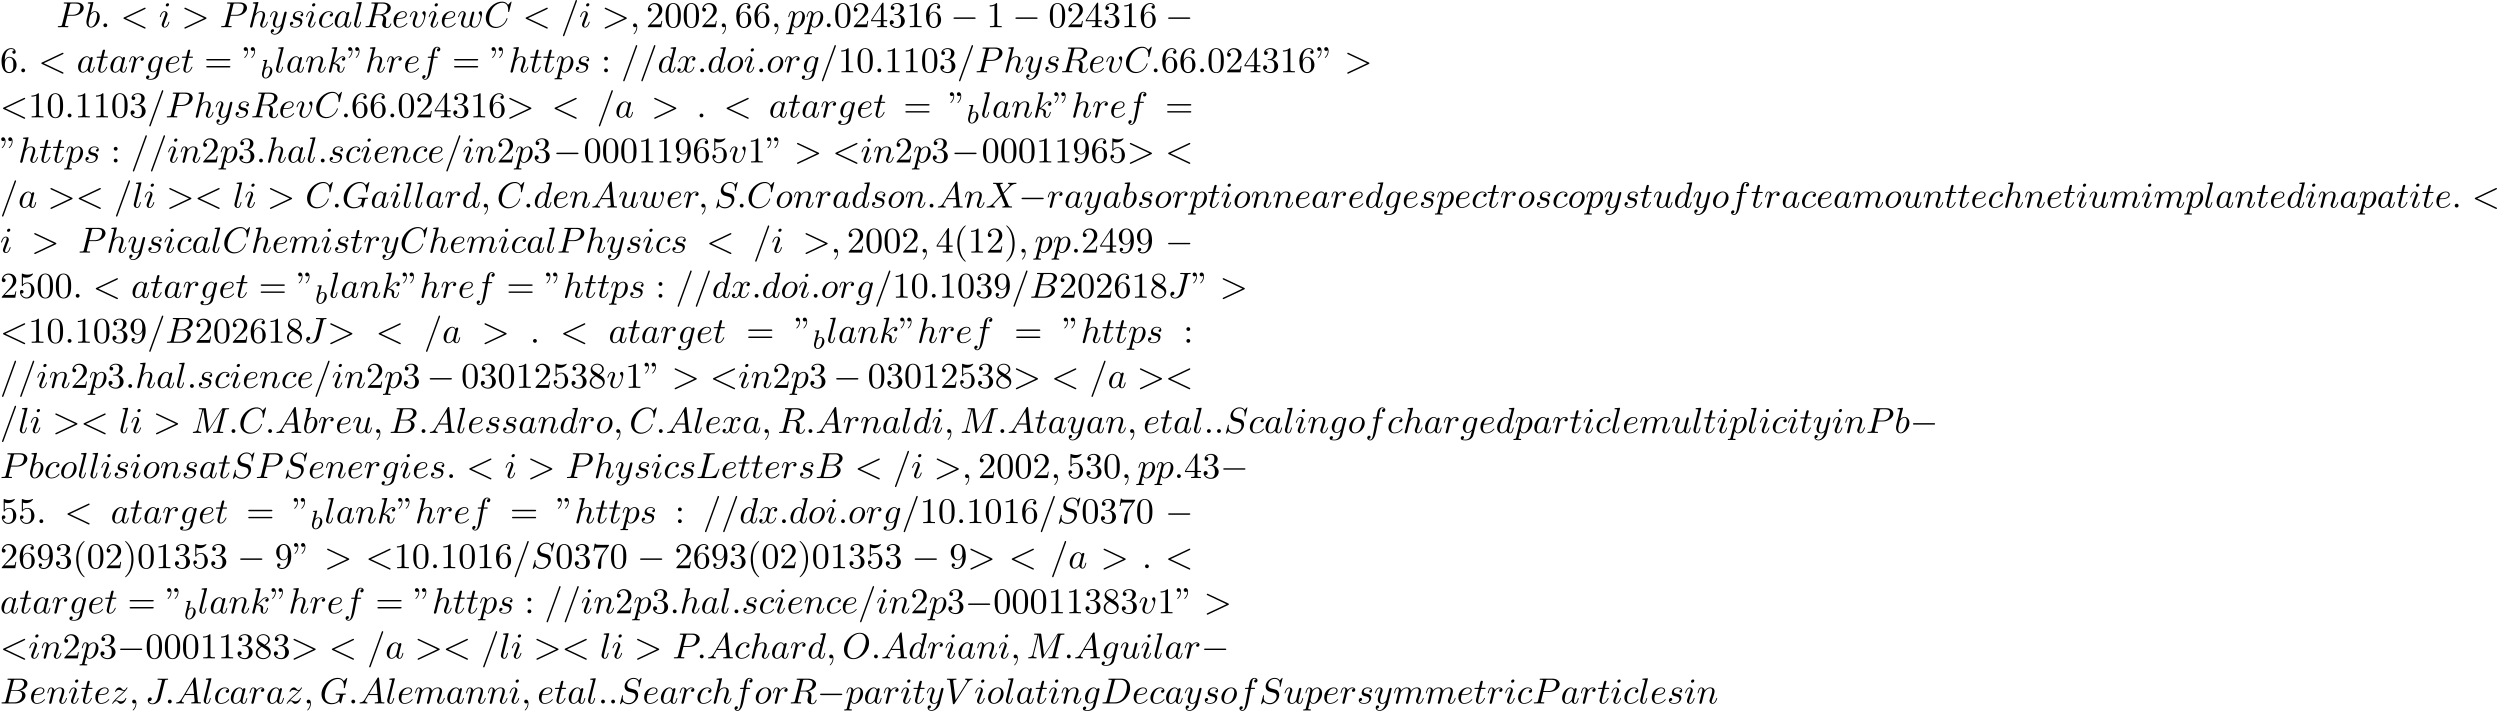 <?xml version='1.0' encoding='UTF-8'?>
<!-- This file was generated by dvisvgm 2.13.3 -->
<svg version='1.1' xmlns='http://www.w3.org/2000/svg' xmlns:xlink='http://www.w3.org/1999/xlink' width='751.366pt' height='213.541pt' viewBox='53.798 60.56 751.366 213.541'>
<defs>
<path id='g0-0' d='M7.189-2.509C7.375-2.509 7.571-2.509 7.571-2.727S7.375-2.945 7.189-2.945H1.287C1.102-2.945 .905-2.945 .905-2.727S1.102-2.509 1.287-2.509H7.189Z'/>
<path id='g2-58' d='M2.095-.578C2.095-.895 1.833-1.156 1.516-1.156S.938-.895 .938-.578S1.2 0 1.516 0S2.095-.262 2.095-.578Z'/>
<path id='g2-59' d='M2.215-.011C2.215-.731 1.942-1.156 1.516-1.156C1.156-1.156 .938-.884 .938-.578C.938-.284 1.156 0 1.516 0C1.647 0 1.789-.044 1.898-.142C1.931-.164 1.942-.175 1.953-.175S1.975-.164 1.975-.011C1.975 .796 1.593 1.451 1.233 1.811C1.113 1.931 1.113 1.953 1.113 1.985C1.113 2.062 1.167 2.105 1.222 2.105C1.342 2.105 2.215 1.265 2.215-.011Z'/>
<path id='g2-60' d='M7.364-5.433C7.495-5.498 7.571-5.553 7.571-5.673S7.473-5.891 7.353-5.891C7.32-5.891 7.298-5.891 7.156-5.815L1.113-2.967C.993-2.913 .905-2.858 .905-2.727S.993-2.542 1.113-2.487L7.156 .36C7.298 .436 7.32 .436 7.353 .436C7.473 .436 7.571 .338 7.571 .218S7.495 .044 7.364-.022L1.636-2.727L7.364-5.433Z'/>
<path id='g2-61' d='M4.789-7.767C4.844-7.909 4.844-7.953 4.844-7.964C4.844-8.084 4.745-8.182 4.625-8.182C4.549-8.182 4.473-8.149 4.44-8.084L.655 2.313C.6 2.455 .6 2.498 .6 2.509C.6 2.629 .698 2.727 .818 2.727C.96 2.727 .993 2.651 1.058 2.465L4.789-7.767Z'/>
<path id='g2-62' d='M7.364-2.487C7.484-2.542 7.571-2.596 7.571-2.727S7.484-2.913 7.364-2.967L1.32-5.815C1.178-5.891 1.156-5.891 1.124-5.891C1.004-5.891 .905-5.793 .905-5.673C.905-5.575 .96-5.509 1.113-5.433L6.84-2.727L1.113-.022C.96 .055 .905 .12 .905 .218C.905 .338 1.004 .436 1.124 .436C1.156 .436 1.178 .436 1.32 .36L7.364-2.487Z'/>
<path id='g2-65' d='M1.953-1.255C1.516-.524 1.091-.371 .611-.338C.48-.327 .382-.327 .382-.12C.382-.055 .436 0 .524 0C.818 0 1.156-.033 1.462-.033C1.822-.033 2.204 0 2.553 0C2.618 0 2.76 0 2.76-.207C2.76-.327 2.662-.338 2.585-.338C2.335-.36 2.073-.447 2.073-.72C2.073-.851 2.138-.971 2.225-1.124L3.055-2.52H5.793C5.815-2.291 5.967-.807 5.967-.698C5.967-.371 5.4-.338 5.182-.338C5.029-.338 4.92-.338 4.92-.12C4.92 0 5.051 0 5.073 0C5.52 0 5.989-.033 6.436-.033C6.709-.033 7.396 0 7.669 0C7.735 0 7.865 0 7.865-.218C7.865-.338 7.756-.338 7.615-.338C6.938-.338 6.938-.415 6.905-.731L6.24-7.549C6.218-7.767 6.218-7.811 6.033-7.811C5.858-7.811 5.815-7.735 5.749-7.625L1.953-1.255ZM3.262-2.858L5.411-6.458L5.76-2.858H3.262Z'/>
<path id='g2-66' d='M1.745-.851C1.636-.425 1.615-.338 .753-.338C.567-.338 .458-.338 .458-.12C.458 0 .556 0 .753 0H4.647C6.371 0 7.658-1.287 7.658-2.356C7.658-3.142 7.025-3.775 5.967-3.895C7.102-4.102 8.247-4.909 8.247-5.945C8.247-6.753 7.527-7.451 6.218-7.451H2.553C2.345-7.451 2.236-7.451 2.236-7.233C2.236-7.113 2.335-7.113 2.542-7.113C2.564-7.113 2.771-7.113 2.956-7.091C3.153-7.069 3.251-7.058 3.251-6.916C3.251-6.873 3.24-6.84 3.207-6.709L1.745-.851ZM3.393-3.993L4.069-6.698C4.167-7.08 4.189-7.113 4.658-7.113H6.065C7.025-7.113 7.255-6.469 7.255-5.989C7.255-5.029 6.316-3.993 4.985-3.993H3.393ZM2.902-.338C2.749-.338 2.727-.338 2.662-.349C2.553-.36 2.52-.371 2.52-.458C2.52-.491 2.52-.513 2.575-.709L3.327-3.753H5.389C6.436-3.753 6.644-2.945 6.644-2.476C6.644-1.396 5.673-.338 4.385-.338H2.902Z'/>
<path id='g2-67' d='M8.291-7.582C8.291-7.615 8.269-7.691 8.171-7.691C8.138-7.691 8.127-7.68 8.007-7.56L7.244-6.72C7.145-6.873 6.644-7.691 5.433-7.691C3-7.691 .545-5.28 .545-2.749C.545-.949 1.833 .24 3.502 .24C4.451 .24 5.28-.196 5.858-.698C6.873-1.593 7.058-2.585 7.058-2.618C7.058-2.727 6.949-2.727 6.927-2.727C6.862-2.727 6.807-2.705 6.785-2.618C6.687-2.302 6.436-1.527 5.684-.895C4.931-.284 4.244-.098 3.676-.098C2.695-.098 1.538-.665 1.538-2.367C1.538-2.989 1.767-4.756 2.858-6.033C3.524-6.807 4.549-7.353 5.52-7.353C6.633-7.353 7.276-6.513 7.276-5.247C7.276-4.811 7.244-4.8 7.244-4.691S7.364-4.582 7.407-4.582C7.549-4.582 7.549-4.604 7.604-4.8L8.291-7.582Z'/>
<path id='g2-68' d='M1.735-.851C1.625-.425 1.604-.338 .742-.338C.556-.338 .436-.338 .436-.131C.436 0 .535 0 .742 0H4.353C6.622 0 8.771-2.302 8.771-4.691C8.771-6.229 7.844-7.451 6.207-7.451H2.542C2.335-7.451 2.215-7.451 2.215-7.244C2.215-7.113 2.313-7.113 2.531-7.113C2.673-7.113 2.869-7.102 3-7.091C3.175-7.069 3.24-7.036 3.24-6.916C3.24-6.873 3.229-6.84 3.196-6.709L1.735-.851ZM4.091-6.698C4.189-7.08 4.211-7.113 4.68-7.113H5.847C6.916-7.113 7.822-6.535 7.822-5.095C7.822-4.56 7.604-2.771 6.676-1.571C6.36-1.167 5.498-.338 4.156-.338H2.924C2.771-.338 2.749-.338 2.684-.349C2.575-.36 2.542-.371 2.542-.458C2.542-.491 2.542-.513 2.596-.709L4.091-6.698Z'/>
<path id='g2-71' d='M8.291-7.582C8.291-7.615 8.269-7.691 8.171-7.691C8.138-7.691 8.127-7.68 8.007-7.56L7.244-6.72C7.145-6.873 6.644-7.691 5.433-7.691C3-7.691 .545-5.28 .545-2.749C.545-1.015 1.756 .24 3.524 .24C4.004 .24 4.495 .142 4.887-.022C5.433-.24 5.64-.469 5.836-.687C5.935-.415 6.218-.011 6.327-.011C6.382-.011 6.404-.044 6.404-.055C6.425-.076 6.535-.491 6.589-.72L6.796-1.56C6.84-1.745 6.895-1.931 6.938-2.116C7.058-2.607 7.069-2.629 7.691-2.64C7.745-2.64 7.865-2.651 7.865-2.858C7.865-2.935 7.811-2.978 7.724-2.978C7.473-2.978 6.829-2.945 6.578-2.945C6.24-2.945 5.389-2.978 5.051-2.978C4.953-2.978 4.822-2.978 4.822-2.76C4.822-2.64 4.909-2.64 5.149-2.64C5.16-2.64 5.476-2.64 5.727-2.618C6.011-2.585 6.065-2.553 6.065-2.411C6.065-2.313 5.945-1.822 5.836-1.418C5.531-.218 4.113-.098 3.731-.098C2.684-.098 1.538-.72 1.538-2.389C1.538-2.727 1.647-4.527 2.793-5.945C3.382-6.687 4.44-7.353 5.52-7.353C6.633-7.353 7.276-6.513 7.276-5.247C7.276-4.811 7.244-4.8 7.244-4.691S7.364-4.582 7.407-4.582C7.549-4.582 7.549-4.604 7.604-4.8L8.291-7.582Z'/>
<path id='g2-74' d='M5.902-6.655C5.989-7.015 6.011-7.113 6.611-7.113C6.785-7.113 6.905-7.113 6.905-7.32C6.905-7.418 6.84-7.451 6.753-7.451C6.48-7.451 5.815-7.418 5.542-7.418C5.182-7.418 4.298-7.451 3.938-7.451C3.84-7.451 3.709-7.451 3.709-7.233C3.709-7.113 3.796-7.113 4.08-7.113C4.331-7.113 4.44-7.113 4.713-7.091C4.975-7.058 5.051-7.025 5.051-6.873C5.051-6.807 5.029-6.731 5.007-6.644L3.753-1.636C3.491-.578 2.749 0 2.182 0C1.898 0 1.32-.109 1.145-.676C1.178-.665 1.255-.665 1.276-.665C1.702-.665 1.985-1.036 1.985-1.364C1.985-1.713 1.691-1.822 1.505-1.822C1.309-1.822 .775-1.691 .775-.949C.775-.273 1.353 .24 2.215 .24C3.218 .24 4.353-.48 4.625-1.56L5.902-6.655Z'/>
<path id='g2-76' d='M4.08-6.6C4.178-6.993 4.211-7.113 5.236-7.113C5.564-7.113 5.651-7.113 5.651-7.32C5.651-7.451 5.531-7.451 5.476-7.451C5.116-7.451 4.222-7.418 3.862-7.418C3.535-7.418 2.738-7.451 2.411-7.451C2.335-7.451 2.204-7.451 2.204-7.233C2.204-7.113 2.302-7.113 2.509-7.113C2.531-7.113 2.738-7.113 2.924-7.091C3.12-7.069 3.218-7.058 3.218-6.916C3.218-6.873 3.207-6.84 3.175-6.709L1.713-.851C1.604-.425 1.582-.338 .72-.338C.535-.338 .425-.338 .425-.12C.425 0 .524 0 .72 0H5.771C6.033 0 6.044 0 6.109-.185L6.971-2.542C7.015-2.662 7.015-2.684 7.015-2.695C7.015-2.738 6.982-2.815 6.884-2.815S6.775-2.76 6.698-2.585C6.327-1.582 5.847-.338 3.96-.338H2.935C2.782-.338 2.76-.338 2.695-.349C2.585-.36 2.553-.371 2.553-.458C2.553-.491 2.553-.513 2.607-.709L4.08-6.6Z'/>
<path id='g2-77' d='M10.102-6.611C10.2-7.004 10.222-7.113 11.04-7.113C11.291-7.113 11.389-7.113 11.389-7.331C11.389-7.451 11.28-7.451 11.095-7.451H9.655C9.371-7.451 9.36-7.451 9.229-7.244L5.247-1.025L4.396-7.2C4.364-7.451 4.342-7.451 4.058-7.451H2.564C2.356-7.451 2.236-7.451 2.236-7.244C2.236-7.113 2.335-7.113 2.553-7.113C2.695-7.113 2.891-7.102 3.022-7.091C3.196-7.069 3.262-7.036 3.262-6.916C3.262-6.873 3.251-6.84 3.218-6.709L1.833-1.156C1.724-.72 1.538-.371 .655-.338C.6-.338 .458-.327 .458-.131C.458-.033 .524 0 .611 0C.96 0 1.342-.033 1.702-.033C2.073-.033 2.465 0 2.825 0C2.88 0 3.022 0 3.022-.218C3.022-.338 2.902-.338 2.825-.338C2.204-.349 2.084-.567 2.084-.818C2.084-.895 2.095-.949 2.127-1.069L3.611-7.015H3.622L4.56-.251C4.582-.12 4.593 0 4.724 0C4.844 0 4.909-.12 4.964-.196L9.371-7.102H9.382L7.822-.851C7.713-.425 7.691-.338 6.829-.338C6.644-.338 6.524-.338 6.524-.131C6.524 0 6.655 0 6.687 0C6.993 0 7.735-.033 8.04-.033C8.487-.033 8.956 0 9.404 0C9.469 0 9.611 0 9.611-.218C9.611-.338 9.513-.338 9.305-.338C8.902-.338 8.596-.338 8.596-.535C8.596-.578 8.596-.6 8.651-.796L10.102-6.611Z'/>
<path id='g2-79' d='M8.073-4.756C8.073-6.513 6.916-7.691 5.291-7.691C2.935-7.691 .535-5.215 .535-2.673C.535-.862 1.756 .24 3.327 .24C5.64 .24 8.073-2.149 8.073-4.756ZM3.393-.044C2.313-.044 1.549-.927 1.549-2.367C1.549-2.847 1.702-4.44 2.542-5.716C3.295-6.851 4.364-7.418 5.225-7.418C6.12-7.418 7.102-6.807 7.102-5.182C7.102-4.396 6.807-2.695 5.727-1.353C5.204-.687 4.309-.044 3.393-.044Z'/>
<path id='g2-80' d='M3.305-3.447H5.16C6.709-3.447 8.225-4.582 8.225-5.804C8.225-6.644 7.505-7.451 6.076-7.451H2.542C2.335-7.451 2.215-7.451 2.215-7.244C2.215-7.113 2.313-7.113 2.531-7.113C2.673-7.113 2.869-7.102 3-7.091C3.175-7.069 3.24-7.036 3.24-6.916C3.24-6.873 3.229-6.84 3.196-6.709L1.735-.851C1.625-.425 1.604-.338 .742-.338C.556-.338 .436-.338 .436-.131C.436 0 .567 0 .6 0C.905 0 1.68-.033 1.985-.033C2.215-.033 2.455-.022 2.684-.022C2.924-.022 3.164 0 3.393 0C3.469 0 3.611 0 3.611-.218C3.611-.338 3.513-.338 3.305-.338C2.902-.338 2.596-.338 2.596-.535C2.596-.6 2.618-.655 2.629-.72L3.305-3.447ZM4.091-6.698C4.189-7.08 4.211-7.113 4.68-7.113H5.727C6.633-7.113 7.211-6.818 7.211-6.065C7.211-5.64 6.993-4.702 6.567-4.309C6.022-3.818 5.367-3.731 4.887-3.731H3.349L4.091-6.698Z'/>
<path id='g2-82' d='M4.091-6.698C4.156-6.96 4.189-7.069 4.396-7.102C4.495-7.113 4.844-7.113 5.062-7.113C5.836-7.113 7.047-7.113 7.047-6.033C7.047-5.662 6.873-4.909 6.447-4.484C6.164-4.2 5.585-3.851 4.604-3.851H3.382L4.091-6.698ZM5.662-3.709C6.764-3.949 8.062-4.713 8.062-5.815C8.062-6.753 7.08-7.451 5.651-7.451H2.542C2.324-7.451 2.225-7.451 2.225-7.233C2.225-7.113 2.324-7.113 2.531-7.113C2.553-7.113 2.76-7.113 2.945-7.091C3.142-7.069 3.24-7.058 3.24-6.916C3.24-6.873 3.229-6.84 3.196-6.709L1.735-.851C1.625-.425 1.604-.338 .742-.338C.545-.338 .447-.338 .447-.12C.447 0 .578 0 .6 0C.905 0 1.669-.033 1.975-.033S3.055 0 3.36 0C3.447 0 3.578 0 3.578-.218C3.578-.338 3.48-.338 3.273-.338C2.869-.338 2.564-.338 2.564-.535C2.564-.6 2.585-.655 2.596-.72L3.316-3.611H4.615C5.607-3.611 5.804-3 5.804-2.618C5.804-2.455 5.716-2.116 5.651-1.865C5.575-1.56 5.476-1.156 5.476-.938C5.476 .24 6.785 .24 6.927 .24C7.855 .24 8.236-.862 8.236-1.015C8.236-1.145 8.116-1.145 8.105-1.145C8.007-1.145 7.985-1.069 7.964-.993C7.691-.185 7.222 0 6.971 0C6.611 0 6.535-.24 6.535-.665C6.535-1.004 6.6-1.56 6.644-1.909C6.665-2.062 6.687-2.269 6.687-2.422C6.687-3.262 5.956-3.6 5.662-3.709Z'/>
<path id='g2-83' d='M7.036-7.582C7.036-7.615 7.015-7.691 6.916-7.691C6.862-7.691 6.851-7.68 6.72-7.527L6.196-6.905C5.913-7.418 5.345-7.691 4.636-7.691C3.251-7.691 1.942-6.436 1.942-5.116C1.942-4.233 2.52-3.731 3.076-3.567L4.244-3.262C4.647-3.164 5.247-3 5.247-2.105C5.247-1.124 4.353-.098 3.284-.098C2.585-.098 1.375-.338 1.375-1.691C1.375-1.953 1.429-2.215 1.44-2.28C1.451-2.324 1.462-2.335 1.462-2.356C1.462-2.465 1.385-2.476 1.331-2.476S1.255-2.465 1.222-2.433C1.178-2.389 .567 .098 .567 .131C.567 .196 .622 .24 .687 .24C.742 .24 .753 .229 .884 .076L1.418-.545C1.887 .087 2.629 .24 3.262 .24C4.745 .24 6.033-1.211 6.033-2.564C6.033-3.316 5.662-3.687 5.498-3.84C5.247-4.091 5.084-4.135 4.113-4.385C3.873-4.451 3.48-4.56 3.382-4.582C3.087-4.68 2.716-4.996 2.716-5.575C2.716-6.458 3.589-7.385 4.625-7.385C5.531-7.385 6.196-6.916 6.196-5.695C6.196-5.345 6.153-5.149 6.153-5.084C6.153-5.073 6.153-4.975 6.284-4.975C6.393-4.975 6.404-5.007 6.447-5.193L7.036-7.582Z'/>
<path id='g2-86' d='M6.851-6.207C7.385-7.058 7.844-7.091 8.247-7.113C8.378-7.124 8.389-7.309 8.389-7.32C8.389-7.407 8.335-7.451 8.247-7.451C7.964-7.451 7.647-7.418 7.353-7.418C6.993-7.418 6.622-7.451 6.273-7.451C6.207-7.451 6.065-7.451 6.065-7.244C6.065-7.124 6.164-7.113 6.24-7.113C6.535-7.091 6.742-6.982 6.742-6.753C6.742-6.589 6.578-6.349 6.578-6.338L3.229-1.015L2.487-6.785C2.487-6.971 2.738-7.113 3.24-7.113C3.393-7.113 3.513-7.113 3.513-7.331C3.513-7.429 3.425-7.451 3.36-7.451C2.924-7.451 2.455-7.418 2.007-7.418C1.811-7.418 1.604-7.429 1.407-7.429S1.004-7.451 .818-7.451C.742-7.451 .611-7.451 .611-7.244C.611-7.113 .709-7.113 .884-7.113C1.495-7.113 1.505-7.015 1.538-6.742L2.4-.011C2.433 .207 2.476 .24 2.618 .24C2.793 .24 2.836 .185 2.924 .044L6.851-6.207Z'/>
<path id='g2-88' d='M5.291-4.484L4.375-6.655C4.342-6.742 4.32-6.785 4.32-6.796C4.32-6.862 4.505-7.069 4.964-7.113C5.073-7.124 5.182-7.135 5.182-7.32C5.182-7.451 5.051-7.451 5.018-7.451C4.571-7.451 4.102-7.418 3.644-7.418C3.371-7.418 2.695-7.451 2.422-7.451C2.356-7.451 2.225-7.451 2.225-7.233C2.225-7.113 2.335-7.113 2.476-7.113C3.131-7.113 3.196-7.004 3.295-6.764L4.582-3.72L2.28-1.244L2.138-1.124C1.604-.545 1.091-.371 .535-.338C.393-.327 .295-.327 .295-.12C.295-.109 .295 0 .436 0C.764 0 1.124-.033 1.462-.033C1.865-.033 2.291 0 2.684 0C2.749 0 2.88 0 2.88-.218C2.88-.327 2.771-.338 2.749-.338C2.651-.349 2.313-.371 2.313-.676C2.313-.851 2.476-1.025 2.607-1.167L3.72-2.345L4.702-3.415L5.804-.807C5.847-.687 5.858-.676 5.858-.655C5.858-.567 5.651-.382 5.225-.338C5.105-.327 5.007-.316 5.007-.131C5.007 0 5.127 0 5.171 0C5.476 0 6.24-.033 6.545-.033C6.818-.033 7.484 0 7.756 0C7.833 0 7.964 0 7.964-.207C7.964-.338 7.855-.338 7.767-.338C7.036-.349 7.015-.382 6.829-.818C6.404-1.833 5.673-3.535 5.422-4.189C6.164-4.953 7.309-6.251 7.658-6.556C7.975-6.818 8.389-7.08 9.044-7.113C9.185-7.124 9.284-7.124 9.284-7.331C9.284-7.342 9.284-7.451 9.142-7.451C8.815-7.451 8.455-7.418 8.116-7.418C7.713-7.418 7.298-7.451 6.905-7.451C6.84-7.451 6.698-7.451 6.698-7.233C6.698-7.156 6.753-7.124 6.829-7.113C6.927-7.102 7.265-7.08 7.265-6.775C7.265-6.622 7.145-6.48 7.058-6.382L5.291-4.484Z'/>
<path id='g2-97' d='M4.069-4.124C3.873-4.527 3.556-4.822 3.065-4.822C1.789-4.822 .436-3.218 .436-1.625C.436-.6 1.036 .12 1.887 .12C2.105 .12 2.651 .076 3.305-.698C3.393-.24 3.775 .12 4.298 .12C4.68 .12 4.931-.131 5.105-.48C5.291-.873 5.433-1.538 5.433-1.56C5.433-1.669 5.335-1.669 5.302-1.669C5.193-1.669 5.182-1.625 5.149-1.473C4.964-.764 4.767-.12 4.32-.12C4.025-.12 3.993-.404 3.993-.622C3.993-.862 4.015-.949 4.135-1.429C4.255-1.887 4.276-1.996 4.375-2.411L4.767-3.938C4.844-4.244 4.844-4.265 4.844-4.309C4.844-4.495 4.713-4.604 4.527-4.604C4.265-4.604 4.102-4.364 4.069-4.124ZM3.36-1.298C3.305-1.102 3.305-1.08 3.142-.895C2.662-.295 2.215-.12 1.909-.12C1.364-.12 1.211-.72 1.211-1.145C1.211-1.691 1.56-3.033 1.811-3.535C2.149-4.178 2.64-4.582 3.076-4.582C3.785-4.582 3.938-3.687 3.938-3.622S3.916-3.491 3.905-3.436L3.36-1.298Z'/>
<path id='g2-98' d='M2.607-7.451C2.607-7.462 2.607-7.571 2.465-7.571C2.215-7.571 1.418-7.484 1.135-7.462C1.047-7.451 .927-7.44 .927-7.244C.927-7.113 1.025-7.113 1.189-7.113C1.713-7.113 1.735-7.036 1.735-6.927C1.735-6.851 1.636-6.48 1.582-6.251L.687-2.695C.556-2.149 .513-1.975 .513-1.593C.513-.556 1.091 .12 1.898 .12C3.185 .12 4.527-1.505 4.527-3.076C4.527-4.069 3.949-4.822 3.076-4.822C2.575-4.822 2.127-4.505 1.8-4.167L2.607-7.451ZM1.582-3.327C1.647-3.567 1.647-3.589 1.745-3.709C2.28-4.418 2.771-4.582 3.055-4.582C3.447-4.582 3.742-4.255 3.742-3.556C3.742-2.913 3.382-1.658 3.185-1.244C2.825-.513 2.324-.12 1.898-.12C1.527-.12 1.167-.415 1.167-1.222C1.167-1.429 1.167-1.636 1.342-2.324L1.582-3.327Z'/>
<path id='g2-99' d='M4.32-4.145C4.145-4.145 3.993-4.145 3.84-3.993C3.665-3.829 3.644-3.644 3.644-3.567C3.644-3.305 3.84-3.185 4.047-3.185C4.364-3.185 4.658-3.447 4.658-3.884C4.658-4.418 4.145-4.822 3.371-4.822C1.898-4.822 .447-3.262 .447-1.724C.447-.742 1.08 .12 2.215 .12C3.775 .12 4.691-1.036 4.691-1.167C4.691-1.233 4.625-1.309 4.56-1.309C4.505-1.309 4.484-1.287 4.418-1.2C3.556-.12 2.367-.12 2.236-.12C1.549-.12 1.255-.655 1.255-1.309C1.255-1.756 1.473-2.815 1.844-3.491C2.182-4.113 2.782-4.582 3.382-4.582C3.753-4.582 4.167-4.44 4.32-4.145Z'/>
<path id='g2-100' d='M5.629-7.451C5.629-7.462 5.629-7.571 5.487-7.571C5.324-7.571 4.287-7.473 4.102-7.451C4.015-7.44 3.949-7.385 3.949-7.244C3.949-7.113 4.047-7.113 4.211-7.113C4.735-7.113 4.756-7.036 4.756-6.927L4.724-6.709L4.069-4.124C3.873-4.527 3.556-4.822 3.065-4.822C1.789-4.822 .436-3.218 .436-1.625C.436-.6 1.036 .12 1.887 .12C2.105 .12 2.651 .076 3.305-.698C3.393-.24 3.775 .12 4.298 .12C4.68 .12 4.931-.131 5.105-.48C5.291-.873 5.433-1.538 5.433-1.56C5.433-1.669 5.335-1.669 5.302-1.669C5.193-1.669 5.182-1.625 5.149-1.473C4.964-.764 4.767-.12 4.32-.12C4.025-.12 3.993-.404 3.993-.622C3.993-.884 4.015-.96 4.058-1.145L5.629-7.451ZM3.36-1.298C3.305-1.102 3.305-1.08 3.142-.895C2.662-.295 2.215-.12 1.909-.12C1.364-.12 1.211-.72 1.211-1.145C1.211-1.691 1.56-3.033 1.811-3.535C2.149-4.178 2.64-4.582 3.076-4.582C3.785-4.582 3.938-3.687 3.938-3.622S3.916-3.491 3.905-3.436L3.36-1.298Z'/>
<path id='g2-101' d='M2.04-2.52C2.356-2.52 3.164-2.542 3.709-2.771C4.473-3.098 4.527-3.742 4.527-3.895C4.527-4.375 4.113-4.822 3.36-4.822C2.149-4.822 .502-3.764 .502-1.855C.502-.742 1.145 .12 2.215 .12C3.775 .12 4.691-1.036 4.691-1.167C4.691-1.233 4.625-1.309 4.56-1.309C4.505-1.309 4.484-1.287 4.418-1.2C3.556-.12 2.367-.12 2.236-.12C1.385-.12 1.287-1.036 1.287-1.385C1.287-1.516 1.298-1.855 1.462-2.52H2.04ZM1.527-2.76C1.953-4.418 3.076-4.582 3.36-4.582C3.873-4.582 4.167-4.265 4.167-3.895C4.167-2.76 2.422-2.76 1.975-2.76H1.527Z'/>
<path id='g2-102' d='M4.004-4.364H4.942C5.16-4.364 5.269-4.364 5.269-4.582C5.269-4.702 5.16-4.702 4.975-4.702H4.069L4.298-5.945C4.342-6.175 4.495-6.949 4.56-7.08C4.658-7.287 4.844-7.451 5.073-7.451C5.116-7.451 5.4-7.451 5.607-7.255C5.127-7.211 5.018-6.829 5.018-6.665C5.018-6.415 5.215-6.284 5.422-6.284C5.705-6.284 6.022-6.524 6.022-6.938C6.022-7.44 5.52-7.691 5.073-7.691C4.702-7.691 4.015-7.495 3.687-6.415C3.622-6.185 3.589-6.076 3.327-4.702H2.575C2.367-4.702 2.247-4.702 2.247-4.495C2.247-4.364 2.345-4.364 2.553-4.364H3.273L2.455-.055C2.258 1.004 2.073 1.996 1.505 1.996C1.462 1.996 1.189 1.996 .982 1.8C1.484 1.767 1.582 1.375 1.582 1.211C1.582 .96 1.385 .829 1.178 .829C.895 .829 .578 1.069 .578 1.484C.578 1.975 1.058 2.236 1.505 2.236C2.105 2.236 2.542 1.593 2.738 1.178C3.087 .491 3.338-.829 3.349-.905L4.004-4.364Z'/>
<path id='g2-103' d='M5.138-4.113C5.149-4.178 5.171-4.233 5.171-4.309C5.171-4.495 5.04-4.604 4.855-4.604C4.745-4.604 4.451-4.527 4.407-4.135C4.211-4.538 3.829-4.822 3.393-4.822C2.149-4.822 .796-3.295 .796-1.724C.796-.644 1.462 0 2.247 0C2.891 0 3.404-.513 3.513-.633L3.524-.622C3.295 .349 3.164 .796 3.164 .818C3.12 .916 2.749 1.996 1.593 1.996C1.385 1.996 1.025 1.985 .72 1.887C1.047 1.789 1.167 1.505 1.167 1.32C1.167 1.145 1.047 .938 .753 .938C.513 .938 .164 1.135 .164 1.571C.164 2.018 .567 2.236 1.615 2.236C2.978 2.236 3.764 1.385 3.927 .731L5.138-4.113ZM3.72-1.396C3.655-1.113 3.404-.84 3.164-.633C2.935-.436 2.596-.24 2.28-.24C1.735-.24 1.571-.807 1.571-1.244C1.571-1.767 1.887-3.055 2.182-3.611C2.476-4.145 2.945-4.582 3.404-4.582C4.124-4.582 4.276-3.698 4.276-3.644S4.255-3.524 4.244-3.48L3.72-1.396Z'/>
<path id='g2-104' d='M3.131-7.451C3.131-7.462 3.131-7.571 2.989-7.571C2.738-7.571 1.942-7.484 1.658-7.462C1.571-7.451 1.451-7.44 1.451-7.244C1.451-7.113 1.549-7.113 1.713-7.113C2.236-7.113 2.258-7.036 2.258-6.927L2.225-6.709L.644-.425C.6-.273 .6-.251 .6-.185C.6 .065 .818 .12 .916 .12C1.091 .12 1.265-.011 1.32-.164L1.527-.993L1.767-1.975C1.833-2.215 1.898-2.455 1.953-2.705C1.975-2.771 2.062-3.131 2.073-3.196C2.105-3.295 2.444-3.905 2.815-4.2C3.055-4.375 3.393-4.582 3.862-4.582S4.451-4.211 4.451-3.818C4.451-3.229 4.036-2.04 3.775-1.375C3.687-1.124 3.633-.993 3.633-.775C3.633-.262 4.015 .12 4.527 .12C5.553 .12 5.956-1.473 5.956-1.56C5.956-1.669 5.858-1.669 5.825-1.669C5.716-1.669 5.716-1.636 5.662-1.473C5.498-.895 5.149-.12 4.549-.12C4.364-.12 4.287-.229 4.287-.48C4.287-.753 4.385-1.015 4.484-1.255C4.658-1.724 5.149-3.022 5.149-3.655C5.149-4.364 4.713-4.822 3.895-4.822C3.207-4.822 2.684-4.484 2.28-3.982L3.131-7.451Z'/>
<path id='g2-105' d='M3.098-6.818C3.098-7.036 2.945-7.211 2.695-7.211C2.4-7.211 2.105-6.927 2.105-6.633C2.105-6.425 2.258-6.24 2.52-6.24C2.771-6.24 3.098-6.491 3.098-6.818ZM2.269-2.716C2.4-3.033 2.4-3.055 2.509-3.349C2.596-3.567 2.651-3.72 2.651-3.927C2.651-4.418 2.302-4.822 1.756-4.822C.731-4.822 .316-3.24 .316-3.142C.316-3.033 .425-3.033 .447-3.033C.556-3.033 .567-3.055 .622-3.229C.916-4.255 1.353-4.582 1.724-4.582C1.811-4.582 1.996-4.582 1.996-4.233C1.996-4.004 1.92-3.775 1.876-3.665C1.789-3.382 1.298-2.116 1.124-1.647C1.015-1.364 .873-1.004 .873-.775C.873-.262 1.244 .12 1.767 .12C2.793 .12 3.196-1.462 3.196-1.56C3.196-1.669 3.098-1.669 3.065-1.669C2.956-1.669 2.956-1.636 2.902-1.473C2.705-.785 2.345-.12 1.789-.12C1.604-.12 1.527-.229 1.527-.48C1.527-.753 1.593-.905 1.844-1.571L2.269-2.716Z'/>
<path id='g2-107' d='M3.131-7.451C3.131-7.462 3.131-7.571 2.989-7.571C2.738-7.571 1.942-7.484 1.658-7.462C1.571-7.451 1.451-7.44 1.451-7.244C1.451-7.113 1.549-7.113 1.713-7.113C2.236-7.113 2.258-7.036 2.258-6.927L2.225-6.709L.644-.425C.6-.273 .6-.251 .6-.185C.6 .065 .818 .12 .916 .12C1.058 .12 1.222 .022 1.287-.109C1.342-.207 1.833-2.225 1.898-2.498C2.269-2.465 3.164-2.291 3.164-1.571C3.164-1.495 3.164-1.451 3.131-1.342C3.109-1.211 3.087-1.08 3.087-.96C3.087-.316 3.524 .12 4.091 .12C4.418 .12 4.713-.055 4.953-.458C5.225-.938 5.345-1.538 5.345-1.56C5.345-1.669 5.247-1.669 5.215-1.669C5.105-1.669 5.095-1.625 5.062-1.473C4.844-.676 4.593-.12 4.113-.12C3.905-.12 3.764-.24 3.764-.633C3.764-.818 3.807-1.069 3.851-1.244C3.895-1.429 3.895-1.473 3.895-1.582C3.895-2.291 3.207-2.607 2.28-2.727C2.618-2.924 2.967-3.273 3.218-3.535C3.742-4.113 4.244-4.582 4.778-4.582C4.844-4.582 4.855-4.582 4.876-4.571C5.007-4.549 5.018-4.549 5.105-4.484C5.127-4.473 5.127-4.462 5.149-4.44C4.625-4.407 4.527-3.982 4.527-3.851C4.527-3.676 4.647-3.469 4.942-3.469C5.225-3.469 5.542-3.709 5.542-4.135C5.542-4.462 5.291-4.822 4.8-4.822C4.495-4.822 3.993-4.735 3.207-3.862C2.836-3.447 2.411-3.011 1.996-2.847L3.131-7.451Z'/>
<path id='g2-108' d='M2.815-7.451C2.815-7.462 2.815-7.571 2.673-7.571C2.422-7.571 1.625-7.484 1.342-7.462C1.255-7.451 1.135-7.44 1.135-7.233C1.135-7.113 1.244-7.113 1.407-7.113C1.931-7.113 1.942-7.015 1.942-6.927L1.909-6.709L.535-1.255C.502-1.135 .48-1.058 .48-.884C.48-.262 .96 .12 1.473 .12C1.833 .12 2.105-.098 2.291-.491C2.487-.905 2.618-1.538 2.618-1.56C2.618-1.669 2.52-1.669 2.487-1.669C2.378-1.669 2.367-1.625 2.335-1.473C2.149-.764 1.942-.12 1.505-.12C1.178-.12 1.178-.469 1.178-.622C1.178-.884 1.189-.938 1.244-1.145L2.815-7.451Z'/>
<path id='g2-109' d='M.96-.644C.927-.48 .862-.229 .862-.175C.862 .022 1.015 .12 1.178 .12C1.309 .12 1.505 .033 1.582-.185C1.593-.207 1.724-.72 1.789-.993L2.029-1.975C2.095-2.215 2.16-2.455 2.215-2.705C2.258-2.891 2.345-3.207 2.356-3.251C2.52-3.589 3.098-4.582 4.135-4.582C4.625-4.582 4.724-4.178 4.724-3.818C4.724-3.545 4.647-3.24 4.56-2.913L4.255-1.647L4.036-.818C3.993-.6 3.895-.229 3.895-.175C3.895 .022 4.047 .12 4.211 .12C4.549 .12 4.615-.153 4.702-.502C4.855-1.113 5.258-2.705 5.356-3.131C5.389-3.273 5.967-4.582 7.156-4.582C7.625-4.582 7.745-4.211 7.745-3.818C7.745-3.196 7.287-1.953 7.069-1.375C6.971-1.113 6.927-.993 6.927-.775C6.927-.262 7.309 .12 7.822 .12C8.847 .12 9.251-1.473 9.251-1.56C9.251-1.669 9.153-1.669 9.12-1.669C9.011-1.669 9.011-1.636 8.956-1.473C8.793-.895 8.444-.12 7.844-.12C7.658-.12 7.582-.229 7.582-.48C7.582-.753 7.68-1.015 7.778-1.255C7.985-1.822 8.444-3.033 8.444-3.655C8.444-4.364 8.007-4.822 7.189-4.822S5.815-4.342 5.411-3.764C5.4-3.905 5.367-4.276 5.062-4.538C4.789-4.767 4.44-4.822 4.167-4.822C3.185-4.822 2.651-4.124 2.465-3.873C2.411-4.495 1.953-4.822 1.462-4.822C.96-4.822 .753-4.396 .655-4.2C.458-3.818 .316-3.175 .316-3.142C.316-3.033 .425-3.033 .447-3.033C.556-3.033 .567-3.044 .633-3.284C.818-4.058 1.036-4.582 1.429-4.582C1.604-4.582 1.767-4.495 1.767-4.08C1.767-3.851 1.735-3.731 1.593-3.164L.96-.644Z'/>
<path id='g2-110' d='M.96-.644C.927-.48 .862-.229 .862-.175C.862 .022 1.015 .12 1.178 .12C1.309 .12 1.505 .033 1.582-.185C1.593-.207 1.724-.72 1.789-.993L2.029-1.975C2.095-2.215 2.16-2.455 2.215-2.705C2.258-2.891 2.345-3.207 2.356-3.251C2.52-3.589 3.098-4.582 4.135-4.582C4.625-4.582 4.724-4.178 4.724-3.818C4.724-3.142 4.189-1.745 4.015-1.276C3.916-1.025 3.905-.895 3.905-.775C3.905-.262 4.287 .12 4.8 .12C5.825 .12 6.229-1.473 6.229-1.56C6.229-1.669 6.131-1.669 6.098-1.669C5.989-1.669 5.989-1.636 5.935-1.473C5.716-.731 5.356-.12 4.822-.12C4.636-.12 4.56-.229 4.56-.48C4.56-.753 4.658-1.015 4.756-1.255C4.964-1.833 5.422-3.033 5.422-3.655C5.422-4.385 4.953-4.822 4.167-4.822C3.185-4.822 2.651-4.124 2.465-3.873C2.411-4.484 1.964-4.822 1.462-4.822S.753-4.396 .644-4.2C.469-3.829 .316-3.185 .316-3.142C.316-3.033 .425-3.033 .447-3.033C.556-3.033 .567-3.044 .633-3.284C.818-4.058 1.036-4.582 1.429-4.582C1.647-4.582 1.767-4.44 1.767-4.08C1.767-3.851 1.735-3.731 1.593-3.164L.96-.644Z'/>
<path id='g2-111' d='M5.116-2.978C5.116-4.113 4.353-4.822 3.371-4.822C1.909-4.822 .447-3.273 .447-1.724C.447-.644 1.178 .12 2.193 .12C3.644 .12 5.116-1.385 5.116-2.978ZM2.204-.12C1.735-.12 1.255-.458 1.255-1.309C1.255-1.844 1.538-3.022 1.887-3.578C2.433-4.418 3.055-4.582 3.36-4.582C3.993-4.582 4.32-4.058 4.32-3.404C4.32-2.978 4.102-1.833 3.687-1.124C3.305-.491 2.705-.12 2.204-.12Z'/>
<path id='g2-112' d='M.491 1.331C.404 1.702 .382 1.778-.098 1.778C-.229 1.778-.349 1.778-.349 1.985C-.349 2.073-.295 2.116-.207 2.116C.087 2.116 .404 2.084 .709 2.084C1.069 2.084 1.44 2.116 1.789 2.116C1.844 2.116 1.985 2.116 1.985 1.898C1.985 1.778 1.876 1.778 1.724 1.778C1.178 1.778 1.178 1.702 1.178 1.604C1.178 1.473 1.636-.305 1.713-.578C1.855-.262 2.16 .12 2.716 .12C3.982 .12 5.345-1.473 5.345-3.076C5.345-4.102 4.724-4.822 3.895-4.822C3.349-4.822 2.825-4.429 2.465-4.004C2.356-4.593 1.887-4.822 1.484-4.822C.982-4.822 .775-4.396 .676-4.2C.48-3.829 .338-3.175 .338-3.142C.338-3.033 .447-3.033 .469-3.033C.578-3.033 .589-3.044 .655-3.284C.84-4.058 1.058-4.582 1.451-4.582C1.636-4.582 1.789-4.495 1.789-4.08C1.789-3.829 1.756-3.709 1.713-3.524L.491 1.331ZM2.411-3.404C2.487-3.698 2.782-4.004 2.978-4.167C3.36-4.505 3.676-4.582 3.862-4.582C4.298-4.582 4.56-4.2 4.56-3.556S4.2-1.658 4.004-1.244C3.633-.48 3.109-.12 2.705-.12C1.985-.12 1.844-1.025 1.844-1.091C1.844-1.113 1.844-1.135 1.876-1.265L2.411-3.404Z'/>
<path id='g2-114' d='M.96-.644C.927-.48 .862-.229 .862-.175C.862 .022 1.015 .12 1.178 .12C1.309 .12 1.505 .033 1.582-.185C1.604-.229 1.975-1.713 2.018-1.909C2.105-2.269 2.302-3.033 2.367-3.327C2.411-3.469 2.716-3.982 2.978-4.222C3.065-4.298 3.382-4.582 3.851-4.582C4.135-4.582 4.298-4.451 4.309-4.451C3.982-4.396 3.742-4.135 3.742-3.851C3.742-3.676 3.862-3.469 4.156-3.469S4.756-3.72 4.756-4.113C4.756-4.495 4.407-4.822 3.851-4.822C3.142-4.822 2.662-4.287 2.455-3.982C2.367-4.473 1.975-4.822 1.462-4.822C.96-4.822 .753-4.396 .655-4.2C.458-3.829 .316-3.175 .316-3.142C.316-3.033 .425-3.033 .447-3.033C.556-3.033 .567-3.044 .633-3.284C.818-4.058 1.036-4.582 1.429-4.582C1.615-4.582 1.767-4.495 1.767-4.08C1.767-3.851 1.735-3.731 1.593-3.164L.96-.644Z'/>
<path id='g2-115' d='M4.265-4.08C3.96-4.069 3.742-3.829 3.742-3.589C3.742-3.436 3.84-3.273 4.08-3.273S4.582-3.458 4.582-3.884C4.582-4.375 4.113-4.822 3.284-4.822C1.844-4.822 1.44-3.709 1.44-3.229C1.44-2.378 2.247-2.215 2.564-2.149C3.131-2.04 3.698-1.92 3.698-1.32C3.698-1.036 3.447-.12 2.138-.12C1.985-.12 1.145-.12 .895-.698C1.309-.644 1.582-.971 1.582-1.276C1.582-1.527 1.407-1.658 1.178-1.658C.895-1.658 .567-1.429 .567-.938C.567-.316 1.189 .12 2.127 .12C3.895 .12 4.32-1.2 4.32-1.691C4.32-2.084 4.113-2.356 3.982-2.487C3.687-2.793 3.371-2.847 2.891-2.945C2.498-3.033 2.062-3.109 2.062-3.6C2.062-3.916 2.324-4.582 3.284-4.582C3.556-4.582 4.102-4.505 4.265-4.08Z'/>
<path id='g2-116' d='M2.247-4.364H3.273C3.491-4.364 3.6-4.364 3.6-4.582C3.6-4.702 3.491-4.702 3.295-4.702H2.335C2.727-6.251 2.782-6.469 2.782-6.535C2.782-6.72 2.651-6.829 2.465-6.829C2.433-6.829 2.127-6.818 2.029-6.436L1.604-4.702H.578C.36-4.702 .251-4.702 .251-4.495C.251-4.364 .338-4.364 .556-4.364H1.516C.731-1.265 .687-1.08 .687-.884C.687-.295 1.102 .12 1.691 .12C2.804 .12 3.425-1.473 3.425-1.56C3.425-1.669 3.338-1.669 3.295-1.669C3.196-1.669 3.185-1.636 3.131-1.516C2.662-.382 2.084-.12 1.713-.12C1.484-.12 1.375-.262 1.375-.622C1.375-.884 1.396-.96 1.44-1.145L2.247-4.364Z'/>
<path id='g2-117' d='M3.818-.611C3.938-.164 4.32 .12 4.789 .12C5.171 .12 5.422-.131 5.596-.48C5.782-.873 5.924-1.538 5.924-1.56C5.924-1.669 5.825-1.669 5.793-1.669C5.684-1.669 5.673-1.625 5.64-1.473C5.487-.862 5.28-.12 4.822-.12C4.593-.12 4.484-.262 4.484-.622C4.484-.862 4.615-1.375 4.702-1.756L5.007-2.935C5.04-3.098 5.149-3.513 5.193-3.676C5.247-3.927 5.356-4.342 5.356-4.407C5.356-4.604 5.204-4.702 5.04-4.702C4.985-4.702 4.702-4.691 4.615-4.32C4.407-3.524 3.927-1.615 3.796-1.036C3.785-.993 3.349-.12 2.553-.12C1.985-.12 1.876-.611 1.876-1.015C1.876-1.625 2.182-2.487 2.465-3.24C2.596-3.567 2.651-3.72 2.651-3.927C2.651-4.418 2.302-4.822 1.756-4.822C.72-4.822 .316-3.24 .316-3.142C.316-3.033 .425-3.033 .447-3.033C.556-3.033 .567-3.055 .622-3.229C.895-4.178 1.309-4.582 1.724-4.582C1.822-4.582 1.996-4.571 1.996-4.222C1.996-3.96 1.876-3.644 1.811-3.48C1.407-2.4 1.178-1.724 1.178-1.189C1.178-.153 1.931 .12 2.52 .12C3.24 .12 3.633-.371 3.818-.611Z'/>
<path id='g2-118' d='M5.105-4.058C5.105-4.647 4.822-4.822 4.625-4.822C4.353-4.822 4.091-4.538 4.091-4.298C4.091-4.156 4.145-4.091 4.265-3.971C4.495-3.753 4.636-3.469 4.636-3.076C4.636-2.618 3.971-.12 2.695-.12C2.138-.12 1.887-.502 1.887-1.069C1.887-1.68 2.182-2.476 2.52-3.382C2.596-3.567 2.651-3.72 2.651-3.927C2.651-4.418 2.302-4.822 1.756-4.822C.731-4.822 .316-3.24 .316-3.142C.316-3.033 .425-3.033 .447-3.033C.556-3.033 .567-3.055 .622-3.229C.938-4.331 1.407-4.582 1.724-4.582C1.811-4.582 1.996-4.582 1.996-4.233C1.996-3.96 1.887-3.665 1.811-3.469C1.331-2.204 1.189-1.702 1.189-1.233C1.189-.055 2.149 .12 2.651 .12C4.484 .12 5.105-3.491 5.105-4.058Z'/>
<path id='g2-119' d='M5.04-3.698C5.095-3.938 5.204-4.342 5.204-4.407C5.204-4.604 5.051-4.702 4.887-4.702C4.756-4.702 4.56-4.615 4.484-4.396C4.451-4.32 3.938-2.236 3.862-1.953C3.785-1.625 3.764-1.429 3.764-1.233C3.764-1.113 3.764-1.091 3.775-1.036C3.524-.458 3.196-.12 2.771-.12C1.898-.12 1.898-.927 1.898-1.113C1.898-1.462 1.953-1.887 2.465-3.229C2.585-3.556 2.651-3.709 2.651-3.927C2.651-4.418 2.291-4.822 1.756-4.822C.72-4.822 .316-3.24 .316-3.142C.316-3.033 .425-3.033 .447-3.033C.556-3.033 .567-3.055 .622-3.229C.916-4.244 1.342-4.582 1.724-4.582C1.822-4.582 1.996-4.571 1.996-4.222C1.996-3.949 1.876-3.644 1.8-3.458C1.32-2.171 1.189-1.669 1.189-1.255C1.189-.262 1.92 .12 2.738 .12C2.924 .12 3.436 .12 3.873-.644C4.156 .055 4.909 .12 5.236 .12C6.055 .12 6.535-.567 6.818-1.222C7.189-2.073 7.538-3.535 7.538-4.058C7.538-4.658 7.244-4.822 7.058-4.822C6.785-4.822 6.513-4.538 6.513-4.298C6.513-4.156 6.578-4.091 6.676-4.004C6.796-3.884 7.069-3.6 7.069-3.076C7.069-2.705 6.753-1.636 6.469-1.08C6.185-.502 5.804-.12 5.269-.12C4.756-.12 4.462-.447 4.462-1.069C4.462-1.375 4.538-1.713 4.582-1.865L5.04-3.698Z'/>
<path id='g2-120' d='M3.644-3.295C3.709-3.578 3.96-4.582 4.724-4.582C4.778-4.582 5.04-4.582 5.269-4.44C4.964-4.385 4.745-4.113 4.745-3.851C4.745-3.676 4.865-3.469 5.16-3.469C5.4-3.469 5.749-3.665 5.749-4.102C5.749-4.669 5.105-4.822 4.735-4.822C4.102-4.822 3.72-4.244 3.589-3.993C3.316-4.713 2.727-4.822 2.411-4.822C1.276-4.822 .655-3.415 .655-3.142C.655-3.033 .764-3.033 .785-3.033C.873-3.033 .905-3.055 .927-3.153C1.298-4.309 2.018-4.582 2.389-4.582C2.596-4.582 2.978-4.484 2.978-3.851C2.978-3.513 2.793-2.782 2.389-1.255C2.215-.578 1.833-.12 1.353-.12C1.287-.12 1.036-.12 .807-.262C1.08-.316 1.32-.545 1.32-.851C1.32-1.145 1.08-1.233 .916-1.233C.589-1.233 .316-.949 .316-.6C.316-.098 .862 .12 1.342 .12C2.062 .12 2.455-.644 2.487-.709C2.618-.305 3.011 .12 3.665 .12C4.789 .12 5.411-1.287 5.411-1.56C5.411-1.669 5.313-1.669 5.28-1.669C5.182-1.669 5.16-1.625 5.138-1.549C4.778-.382 4.036-.12 3.687-.12C3.262-.12 3.087-.469 3.087-.84C3.087-1.08 3.153-1.32 3.273-1.8L3.644-3.295Z'/>
<path id='g2-121' d='M5.302-4.156C5.345-4.309 5.345-4.331 5.345-4.407C5.345-4.604 5.193-4.702 5.029-4.702C4.92-4.702 4.745-4.636 4.647-4.473C4.625-4.418 4.538-4.08 4.495-3.884C4.418-3.6 4.342-3.305 4.276-3.011L3.785-1.047C3.742-.884 3.273-.12 2.553-.12C1.996-.12 1.876-.6 1.876-1.004C1.876-1.505 2.062-2.182 2.433-3.142C2.607-3.589 2.651-3.709 2.651-3.927C2.651-4.418 2.302-4.822 1.756-4.822C.72-4.822 .316-3.24 .316-3.142C.316-3.033 .425-3.033 .447-3.033C.556-3.033 .567-3.055 .622-3.229C.916-4.255 1.353-4.582 1.724-4.582C1.811-4.582 1.996-4.582 1.996-4.233C1.996-3.96 1.887-3.676 1.811-3.469C1.375-2.313 1.178-1.691 1.178-1.178C1.178-.207 1.865 .12 2.509 .12C2.935 .12 3.305-.065 3.611-.371C3.469 .196 3.338 .731 2.902 1.309C2.618 1.68 2.204 1.996 1.702 1.996C1.549 1.996 1.058 1.964 .873 1.538C1.047 1.538 1.189 1.538 1.342 1.407C1.451 1.309 1.56 1.167 1.56 .96C1.56 .622 1.265 .578 1.156 .578C.905 .578 .545 .753 .545 1.287C.545 1.833 1.025 2.236 1.702 2.236C2.825 2.236 3.949 1.244 4.255 .011L5.302-4.156Z'/>
<path id='g2-122' d='M1.451-.905C2.04-1.538 2.356-1.811 2.749-2.149C2.749-2.16 3.425-2.738 3.818-3.131C4.855-4.145 5.095-4.669 5.095-4.713C5.095-4.822 4.996-4.822 4.975-4.822C4.898-4.822 4.865-4.8 4.811-4.702C4.484-4.178 4.255-4.004 3.993-4.004S3.6-4.167 3.436-4.353C3.229-4.604 3.044-4.822 2.684-4.822C1.865-4.822 1.364-3.807 1.364-3.578C1.364-3.524 1.396-3.458 1.495-3.458S1.615-3.513 1.636-3.578C1.844-4.08 2.476-4.091 2.564-4.091C2.793-4.091 3-4.015 3.251-3.927C3.687-3.764 3.807-3.764 4.091-3.764C3.698-3.295 2.782-2.509 2.575-2.335L1.593-1.418C.851-.687 .469-.065 .469 .011C.469 .12 .578 .12 .6 .12C.687 .12 .709 .098 .775-.022C1.025-.404 1.353-.698 1.702-.698C1.953-.698 2.062-.6 2.335-.284C2.52-.055 2.716 .12 3.033 .12C4.113 .12 4.745-1.265 4.745-1.56C4.745-1.615 4.702-1.669 4.615-1.669C4.516-1.669 4.495-1.604 4.462-1.527C4.211-.818 3.513-.611 3.153-.611C2.935-.611 2.738-.676 2.509-.753C2.138-.895 1.975-.938 1.745-.938C1.724-.938 1.549-.938 1.451-.905Z'/>
<path id='g1-98' d='M1.945-5.292C1.953-5.308 1.977-5.412 1.977-5.42C1.977-5.46 1.945-5.531 1.849-5.531C1.817-5.531 1.57-5.507 1.387-5.491L.94-5.46C.765-5.444 .685-5.436 .685-5.292C.685-5.181 .797-5.181 .893-5.181C1.275-5.181 1.275-5.133 1.275-5.061C1.275-5.013 1.196-4.694 1.148-4.511L.454-1.737C.391-1.467 .391-1.347 .391-1.211C.391-.391 .893 .08 1.506 .08C2.487 .08 3.507-1.052 3.507-2.208C3.507-2.997 2.997-3.515 2.359-3.515C1.913-3.515 1.57-3.228 1.395-3.076L1.945-5.292ZM1.506-.143C1.219-.143 .933-.367 .933-.948C.933-1.164 .964-1.363 1.06-1.745C1.116-1.977 1.172-2.2 1.235-2.431C1.275-2.574 1.275-2.59 1.371-2.71C1.642-3.045 2-3.292 2.335-3.292C2.734-3.292 2.885-2.901 2.885-2.542C2.885-2.248 2.71-1.395 2.471-.925C2.264-.494 1.881-.143 1.506-.143Z'/>
<path id='g3-34' d='M1.669-6.425C1.669-7.08 1.407-7.571 .938-7.571C.556-7.571 .36-7.276 .36-6.993S.545-6.415 .938-6.415C1.156-6.415 1.309-6.524 1.375-6.589C1.385-6.611 1.396-6.622 1.407-6.622C1.429-6.622 1.429-6.469 1.429-6.425C1.429-6.076 1.353-5.291 .665-4.615C.535-4.484 .535-4.462 .535-4.429C.535-4.353 .589-4.309 .644-4.309C.764-4.309 1.669-5.138 1.669-6.425ZM3.785-6.425C3.785-7.08 3.524-7.571 3.055-7.571C2.673-7.571 2.476-7.276 2.476-6.993S2.662-6.415 3.055-6.415C3.273-6.415 3.425-6.524 3.491-6.589C3.502-6.611 3.513-6.622 3.524-6.622C3.545-6.622 3.545-6.469 3.545-6.425C3.545-6.076 3.469-5.291 2.782-4.615C2.651-4.484 2.651-4.462 2.651-4.429C2.651-4.353 2.705-4.309 2.76-4.309C2.88-4.309 3.785-5.138 3.785-6.425Z'/>
<path id='g3-40' d='M3.611 2.618C3.611 2.585 3.611 2.564 3.425 2.378C2.062 1.004 1.713-1.058 1.713-2.727C1.713-4.625 2.127-6.524 3.469-7.887C3.611-8.018 3.611-8.04 3.611-8.073C3.611-8.149 3.567-8.182 3.502-8.182C3.393-8.182 2.411-7.44 1.767-6.055C1.211-4.855 1.08-3.644 1.08-2.727C1.08-1.876 1.2-.556 1.8 .676C2.455 2.018 3.393 2.727 3.502 2.727C3.567 2.727 3.611 2.695 3.611 2.618Z'/>
<path id='g3-41' d='M3.153-2.727C3.153-3.578 3.033-4.898 2.433-6.131C1.778-7.473 .84-8.182 .731-8.182C.665-8.182 .622-8.138 .622-8.073C.622-8.04 .622-8.018 .829-7.822C1.898-6.742 2.52-5.007 2.52-2.727C2.52-.862 2.116 1.058 .764 2.433C.622 2.564 .622 2.585 .622 2.618C.622 2.684 .665 2.727 .731 2.727C.84 2.727 1.822 1.985 2.465 .6C3.022-.6 3.153-1.811 3.153-2.727Z'/>
<path id='g3-48' d='M5.018-3.491C5.018-4.364 4.964-5.236 4.582-6.044C4.08-7.091 3.185-7.265 2.727-7.265C2.073-7.265 1.276-6.982 .829-5.967C.48-5.215 .425-4.364 .425-3.491C.425-2.673 .469-1.691 .916-.862C1.385 .022 2.182 .24 2.716 .24C3.305 .24 4.135 .011 4.615-1.025C4.964-1.778 5.018-2.629 5.018-3.491ZM2.716 0C2.291 0 1.647-.273 1.451-1.32C1.331-1.975 1.331-2.978 1.331-3.622C1.331-4.32 1.331-5.04 1.418-5.629C1.625-6.927 2.444-7.025 2.716-7.025C3.076-7.025 3.796-6.829 4.004-5.749C4.113-5.138 4.113-4.309 4.113-3.622C4.113-2.804 4.113-2.062 3.993-1.364C3.829-.327 3.207 0 2.716 0Z'/>
<path id='g3-49' d='M3.207-6.982C3.207-7.244 3.207-7.265 2.956-7.265C2.28-6.567 1.32-6.567 .971-6.567V-6.229C1.189-6.229 1.833-6.229 2.4-6.513V-.862C2.4-.469 2.367-.338 1.385-.338H1.036V0C1.418-.033 2.367-.033 2.804-.033S4.189-.033 4.571 0V-.338H4.222C3.24-.338 3.207-.458 3.207-.862V-6.982Z'/>
<path id='g3-50' d='M1.385-.84L2.542-1.964C4.244-3.469 4.898-4.058 4.898-5.149C4.898-6.393 3.916-7.265 2.585-7.265C1.353-7.265 .545-6.262 .545-5.291C.545-4.68 1.091-4.68 1.124-4.68C1.309-4.68 1.691-4.811 1.691-5.258C1.691-5.542 1.495-5.825 1.113-5.825C1.025-5.825 1.004-5.825 .971-5.815C1.222-6.524 1.811-6.927 2.444-6.927C3.436-6.927 3.905-6.044 3.905-5.149C3.905-4.276 3.36-3.415 2.76-2.738L.665-.404C.545-.284 .545-.262 .545 0H4.593L4.898-1.898H4.625C4.571-1.571 4.495-1.091 4.385-.927C4.309-.84 3.589-.84 3.349-.84H1.385Z'/>
<path id='g3-51' d='M3.164-3.84C4.058-4.135 4.691-4.898 4.691-5.76C4.691-6.655 3.731-7.265 2.684-7.265C1.582-7.265 .753-6.611 .753-5.782C.753-5.422 .993-5.215 1.309-5.215C1.647-5.215 1.865-5.455 1.865-5.771C1.865-6.316 1.353-6.316 1.189-6.316C1.527-6.851 2.247-6.993 2.64-6.993C3.087-6.993 3.687-6.753 3.687-5.771C3.687-5.64 3.665-5.007 3.382-4.527C3.055-4.004 2.684-3.971 2.411-3.96C2.324-3.949 2.062-3.927 1.985-3.927C1.898-3.916 1.822-3.905 1.822-3.796C1.822-3.676 1.898-3.676 2.084-3.676H2.564C3.458-3.676 3.862-2.935 3.862-1.865C3.862-.382 3.109-.065 2.629-.065C2.16-.065 1.342-.251 .96-.895C1.342-.84 1.68-1.08 1.68-1.495C1.68-1.887 1.385-2.105 1.069-2.105C.807-2.105 .458-1.953 .458-1.473C.458-.48 1.473 .24 2.662 .24C3.993 .24 4.985-.753 4.985-1.865C4.985-2.76 4.298-3.611 3.164-3.84Z'/>
<path id='g3-52' d='M3.207-1.8V-.851C3.207-.458 3.185-.338 2.378-.338H2.149V0C2.596-.033 3.164-.033 3.622-.033S4.658-.033 5.105 0V-.338H4.876C4.069-.338 4.047-.458 4.047-.851V-1.8H5.138V-2.138H4.047V-7.102C4.047-7.32 4.047-7.385 3.873-7.385C3.775-7.385 3.742-7.385 3.655-7.255L.305-2.138V-1.8H3.207ZM3.273-2.138H.611L3.273-6.207V-2.138Z'/>
<path id='g3-53' d='M4.898-2.193C4.898-3.491 4.004-4.582 2.825-4.582C2.302-4.582 1.833-4.407 1.44-4.025V-6.153C1.658-6.087 2.018-6.011 2.367-6.011C3.709-6.011 4.473-7.004 4.473-7.145C4.473-7.211 4.44-7.265 4.364-7.265C4.353-7.265 4.331-7.265 4.276-7.233C4.058-7.135 3.524-6.916 2.793-6.916C2.356-6.916 1.855-6.993 1.342-7.222C1.255-7.255 1.233-7.255 1.211-7.255C1.102-7.255 1.102-7.167 1.102-6.993V-3.764C1.102-3.567 1.102-3.48 1.255-3.48C1.331-3.48 1.353-3.513 1.396-3.578C1.516-3.753 1.92-4.342 2.804-4.342C3.371-4.342 3.644-3.84 3.731-3.644C3.905-3.24 3.927-2.815 3.927-2.269C3.927-1.887 3.927-1.233 3.665-.775C3.404-.349 3-.065 2.498-.065C1.702-.065 1.08-.644 .895-1.287C.927-1.276 .96-1.265 1.08-1.265C1.44-1.265 1.625-1.538 1.625-1.8S1.44-2.335 1.08-2.335C.927-2.335 .545-2.258 .545-1.756C.545-.818 1.298 .24 2.52 .24C3.785 .24 4.898-.807 4.898-2.193Z'/>
<path id='g3-54' d='M1.44-3.578V-3.84C1.44-6.6 2.793-6.993 3.349-6.993C3.611-6.993 4.069-6.927 4.309-6.556C4.145-6.556 3.709-6.556 3.709-6.065C3.709-5.727 3.971-5.564 4.211-5.564C4.385-5.564 4.713-5.662 4.713-6.087C4.713-6.742 4.233-7.265 3.327-7.265C1.931-7.265 .458-5.858 .458-3.447C.458-.535 1.724 .24 2.738 .24C3.949 .24 4.985-.785 4.985-2.225C4.985-3.611 4.015-4.658 2.804-4.658C2.062-4.658 1.658-4.102 1.44-3.578ZM2.738-.065C2.051-.065 1.724-.72 1.658-.884C1.462-1.396 1.462-2.269 1.462-2.465C1.462-3.316 1.811-4.407 2.793-4.407C2.967-4.407 3.469-4.407 3.807-3.731C4.004-3.327 4.004-2.771 4.004-2.236C4.004-1.713 4.004-1.167 3.818-.775C3.491-.12 2.989-.065 2.738-.065Z'/>
<path id='g3-55' d='M5.193-6.644C5.291-6.775 5.291-6.796 5.291-7.025H2.64C1.309-7.025 1.287-7.167 1.244-7.375H.971L.611-5.127H.884C.916-5.302 1.015-5.989 1.156-6.12C1.233-6.185 2.084-6.185 2.225-6.185H4.484C4.364-6.011 3.502-4.822 3.262-4.462C2.28-2.989 1.92-1.473 1.92-.36C1.92-.251 1.92 .24 2.422 .24S2.924-.251 2.924-.36V-.916C2.924-1.516 2.956-2.116 3.044-2.705C3.087-2.956 3.24-3.895 3.72-4.571L5.193-6.644Z'/>
<path id='g3-56' d='M1.778-4.985C1.276-5.313 1.233-5.684 1.233-5.869C1.233-6.535 1.942-6.993 2.716-6.993C3.513-6.993 4.211-6.425 4.211-5.64C4.211-5.018 3.785-4.495 3.131-4.113L1.778-4.985ZM3.371-3.949C4.156-4.353 4.691-4.92 4.691-5.64C4.691-6.644 3.72-7.265 2.727-7.265C1.636-7.265 .753-6.458 .753-5.444C.753-5.247 .775-4.756 1.233-4.244C1.353-4.113 1.756-3.84 2.029-3.655C1.396-3.338 .458-2.727 .458-1.647C.458-.491 1.571 .24 2.716 .24C3.949 .24 4.985-.665 4.985-1.833C4.985-2.225 4.865-2.716 4.451-3.175C4.244-3.404 4.069-3.513 3.371-3.949ZM2.28-3.491L3.622-2.64C3.927-2.433 4.44-2.105 4.44-1.44C4.44-.633 3.622-.065 2.727-.065C1.789-.065 1.004-.742 1.004-1.647C1.004-2.28 1.353-2.978 2.28-3.491Z'/>
<path id='g3-57' d='M4.004-3.469V-3.12C4.004-.567 2.869-.065 2.236-.065C2.051-.065 1.462-.087 1.167-.458C1.647-.458 1.735-.775 1.735-.96C1.735-1.298 1.473-1.462 1.233-1.462C1.058-1.462 .731-1.364 .731-.938C.731-.207 1.32 .24 2.247 .24C3.655 .24 4.985-1.244 4.985-3.589C4.985-6.524 3.731-7.265 2.76-7.265C2.16-7.265 1.625-7.069 1.156-6.578C.709-6.087 .458-5.629 .458-4.811C.458-3.447 1.418-2.378 2.64-2.378C3.305-2.378 3.753-2.836 4.004-3.469ZM2.651-2.629C2.476-2.629 1.975-2.629 1.636-3.316C1.44-3.72 1.44-4.265 1.44-4.8C1.44-5.389 1.44-5.902 1.669-6.305C1.964-6.851 2.378-6.993 2.76-6.993C3.262-6.993 3.622-6.622 3.807-6.131C3.938-5.782 3.982-5.095 3.982-4.593C3.982-3.687 3.611-2.629 2.651-2.629Z'/>
<path id='g3-58' d='M2.095-4.124C2.095-4.44 1.833-4.702 1.516-4.702S.938-4.44 .938-4.124S1.2-3.545 1.516-3.545S2.095-3.807 2.095-4.124ZM2.095-.578C2.095-.895 1.833-1.156 1.516-1.156S.938-.895 .938-.578S1.2 0 1.516 0S2.095-.262 2.095-.578Z'/>
<path id='g3-61' d='M7.495-3.567C7.658-3.567 7.865-3.567 7.865-3.785S7.658-4.004 7.505-4.004H.971C.818-4.004 .611-4.004 .611-3.785S.818-3.567 .982-3.567H7.495ZM7.505-1.451C7.658-1.451 7.865-1.451 7.865-1.669S7.658-1.887 7.495-1.887H.982C.818-1.887 .611-1.887 .611-1.669S.818-1.451 .971-1.451H7.505Z'/>
</defs>
<g id='page1'>
<use x='70.735' y='68.742' xlink:href='#g2-80'/>
<use x='79.254' y='68.742' xlink:href='#g2-98'/>
<use x='83.936' y='68.742' xlink:href='#g2-58'/>
<use x='89.996' y='68.742' xlink:href='#g2-60'/>
<use x='101.511' y='68.742' xlink:href='#g2-105'/>
<use x='108.3' y='68.742' xlink:href='#g2-62'/>
<use x='119.815' y='68.742' xlink:href='#g2-80'/>
<use x='128.334' y='68.742' xlink:href='#g2-104'/>
<use x='134.619' y='68.742' xlink:href='#g2-121'/>
<use x='140.359' y='68.742' xlink:href='#g2-115'/>
<use x='145.473' y='68.742' xlink:href='#g2-105'/>
<use x='149.231' y='68.742' xlink:href='#g2-99'/>
<use x='153.952' y='68.742' xlink:href='#g2-97'/>
<use x='159.719' y='68.742' xlink:href='#g2-108'/>
<use x='163.188' y='68.742' xlink:href='#g2-82'/>
<use x='171.556' y='68.742' xlink:href='#g2-101'/>
<use x='176.635' y='68.742' xlink:href='#g2-118'/>
<use x='182.315' y='68.742' xlink:href='#g2-105'/>
<use x='186.073' y='68.742' xlink:href='#g2-101'/>
<use x='191.152' y='68.742' xlink:href='#g2-119'/>
<use x='199.256' y='68.742' xlink:href='#g2-67'/>
<use x='210.863' y='68.742' xlink:href='#g2-60'/>
<use x='222.379' y='68.742' xlink:href='#g2-61'/>
<use x='227.833' y='68.742' xlink:href='#g2-105'/>
<use x='234.622' y='68.742' xlink:href='#g2-62'/>
<use x='243.107' y='68.742' xlink:href='#g2-59'/>
<use x='247.955' y='68.742' xlink:href='#g3-50'/>
<use x='253.41' y='68.742' xlink:href='#g3-48'/>
<use x='258.864' y='68.742' xlink:href='#g3-48'/>
<use x='264.319' y='68.742' xlink:href='#g3-50'/>
<use x='269.773' y='68.742' xlink:href='#g2-59'/>
<use x='274.622' y='68.742' xlink:href='#g3-54'/>
<use x='280.076' y='68.742' xlink:href='#g3-54'/>
<use x='285.531' y='68.742' xlink:href='#g2-59'/>
<use x='290.379' y='68.742' xlink:href='#g2-112'/>
<use x='295.868' y='68.742' xlink:href='#g2-112'/>
<use x='301.357' y='68.742' xlink:href='#g2-58'/>
<use x='304.387' y='68.742' xlink:href='#g3-48'/>
<use x='309.842' y='68.742' xlink:href='#g3-50'/>
<use x='315.296' y='68.742' xlink:href='#g3-52'/>
<use x='320.751' y='68.742' xlink:href='#g3-51'/>
<use x='326.205' y='68.742' xlink:href='#g3-49'/>
<use x='331.66' y='68.742' xlink:href='#g3-54'/>
<use x='339.455' y='68.742' xlink:href='#g0-0'/>
<use x='350.28' y='68.742' xlink:href='#g3-49'/>
<use x='358.075' y='68.742' xlink:href='#g0-0'/>
<use x='368.901' y='68.742' xlink:href='#g3-48'/>
<use x='374.355' y='68.742' xlink:href='#g3-50'/>
<use x='379.81' y='68.742' xlink:href='#g3-52'/>
<use x='385.265' y='68.742' xlink:href='#g3-51'/>
<use x='390.719' y='68.742' xlink:href='#g3-49'/>
<use x='396.174' y='68.742' xlink:href='#g3-54'/>
<use x='403.969' y='68.742' xlink:href='#g0-0'/>
<use x='53.798' y='82.291' xlink:href='#g3-54'/>
<use x='59.253' y='82.291' xlink:href='#g2-58'/>
<use x='65.313' y='82.291' xlink:href='#g2-60'/>
<use x='76.829' y='82.291' xlink:href='#g2-97'/>
<use x='82.595' y='82.291' xlink:href='#g2-116'/>
<use x='86.534' y='82.291' xlink:href='#g2-97'/>
<use x='92.301' y='82.291' xlink:href='#g2-114'/>
<use x='97.526' y='82.291' xlink:href='#g2-103'/>
<use x='103.12' y='82.291' xlink:href='#g2-101'/>
<use x='108.2' y='82.291' xlink:href='#g2-116'/>
<use x='115.169' y='82.291' xlink:href='#g3-61'/>
<use x='126.685' y='82.291' xlink:href='#g3-34'/>
<use x='132.139' y='84.069' xlink:href='#g1-98'/>
<use x='136.26' y='82.291' xlink:href='#g2-108'/>
<use x='139.73' y='82.291' xlink:href='#g2-97'/>
<use x='145.496' y='82.291' xlink:href='#g2-110'/>
<use x='152.044' y='82.291' xlink:href='#g2-107'/>
<use x='158.067' y='82.291' xlink:href='#g3-34'/>
<use x='163.521' y='82.291' xlink:href='#g2-104'/>
<use x='169.807' y='82.291' xlink:href='#g2-114'/>
<use x='175.031' y='82.291' xlink:href='#g2-101'/>
<use x='180.111' y='82.291' xlink:href='#g2-102'/>
<use x='189.656' y='82.291' xlink:href='#g3-61'/>
<use x='201.172' y='82.291' xlink:href='#g3-34'/>
<use x='206.626' y='82.291' xlink:href='#g2-104'/>
<use x='212.912' y='82.291' xlink:href='#g2-116'/>
<use x='216.851' y='82.291' xlink:href='#g2-116'/>
<use x='220.79' y='82.291' xlink:href='#g2-112'/>
<use x='226.279' y='82.291' xlink:href='#g2-115'/>
<use x='234.423' y='82.291' xlink:href='#g3-58'/>
<use x='240.483' y='82.291' xlink:href='#g2-61'/>
<use x='245.938' y='82.291' xlink:href='#g2-61'/>
<use x='251.393' y='82.291' xlink:href='#g2-100'/>
<use x='257.071' y='82.291' xlink:href='#g2-120'/>
<use x='263.305' y='82.291' xlink:href='#g2-58'/>
<use x='266.336' y='82.291' xlink:href='#g2-100'/>
<use x='272.014' y='82.291' xlink:href='#g2-111'/>
<use x='277.302' y='82.291' xlink:href='#g2-105'/>
<use x='281.06' y='82.291' xlink:href='#g2-58'/>
<use x='284.09' y='82.291' xlink:href='#g2-111'/>
<use x='289.378' y='82.291' xlink:href='#g2-114'/>
<use x='294.603' y='82.291' xlink:href='#g2-103'/>
<use x='300.198' y='82.291' xlink:href='#g2-61'/>
<use x='305.652' y='82.291' xlink:href='#g3-49'/>
<use x='311.107' y='82.291' xlink:href='#g3-48'/>
<use x='316.561' y='82.291' xlink:href='#g2-58'/>
<use x='319.592' y='82.291' xlink:href='#g3-49'/>
<use x='325.046' y='82.291' xlink:href='#g3-49'/>
<use x='330.501' y='82.291' xlink:href='#g3-48'/>
<use x='335.955' y='82.291' xlink:href='#g3-51'/>
<use x='341.41' y='82.291' xlink:href='#g2-61'/>
<use x='346.865' y='82.291' xlink:href='#g2-80'/>
<use x='355.383' y='82.291' xlink:href='#g2-104'/>
<use x='361.669' y='82.291' xlink:href='#g2-121'/>
<use x='367.409' y='82.291' xlink:href='#g2-115'/>
<use x='372.522' y='82.291' xlink:href='#g2-82'/>
<use x='380.89' y='82.291' xlink:href='#g2-101'/>
<use x='385.969' y='82.291' xlink:href='#g2-118'/>
<use x='391.649' y='82.291' xlink:href='#g2-67'/>
<use x='399.62' y='82.291' xlink:href='#g2-58'/>
<use x='402.65' y='82.291' xlink:href='#g3-54'/>
<use x='408.105' y='82.291' xlink:href='#g3-54'/>
<use x='413.559' y='82.291' xlink:href='#g2-58'/>
<use x='416.59' y='82.291' xlink:href='#g3-48'/>
<use x='422.044' y='82.291' xlink:href='#g3-50'/>
<use x='427.499' y='82.291' xlink:href='#g3-52'/>
<use x='432.953' y='82.291' xlink:href='#g3-51'/>
<use x='438.408' y='82.291' xlink:href='#g3-49'/>
<use x='443.862' y='82.291' xlink:href='#g3-54'/>
<use x='449.317' y='82.291' xlink:href='#g3-34'/>
<use x='457.802' y='82.291' xlink:href='#g2-62'/>
<use x='53.798' y='95.841' xlink:href='#g2-60'/>
<use x='62.283' y='95.841' xlink:href='#g3-49'/>
<use x='67.738' y='95.841' xlink:href='#g3-48'/>
<use x='73.192' y='95.841' xlink:href='#g2-58'/>
<use x='76.223' y='95.841' xlink:href='#g3-49'/>
<use x='81.677' y='95.841' xlink:href='#g3-49'/>
<use x='87.132' y='95.841' xlink:href='#g3-48'/>
<use x='92.586' y='95.841' xlink:href='#g3-51'/>
<use x='98.041' y='95.841' xlink:href='#g2-61'/>
<use x='103.495' y='95.841' xlink:href='#g2-80'/>
<use x='112.014' y='95.841' xlink:href='#g2-104'/>
<use x='118.3' y='95.841' xlink:href='#g2-121'/>
<use x='124.04' y='95.841' xlink:href='#g2-115'/>
<use x='129.153' y='95.841' xlink:href='#g2-82'/>
<use x='137.521' y='95.841' xlink:href='#g2-101'/>
<use x='142.6' y='95.841' xlink:href='#g2-118'/>
<use x='148.28' y='95.841' xlink:href='#g2-67'/>
<use x='156.251' y='95.841' xlink:href='#g2-58'/>
<use x='159.281' y='95.841' xlink:href='#g3-54'/>
<use x='164.736' y='95.841' xlink:href='#g3-54'/>
<use x='170.19' y='95.841' xlink:href='#g2-58'/>
<use x='173.221' y='95.841' xlink:href='#g3-48'/>
<use x='178.675' y='95.841' xlink:href='#g3-50'/>
<use x='184.13' y='95.841' xlink:href='#g3-52'/>
<use x='189.584' y='95.841' xlink:href='#g3-51'/>
<use x='195.039' y='95.841' xlink:href='#g3-49'/>
<use x='200.493' y='95.841' xlink:href='#g3-54'/>
<use x='205.948' y='95.841' xlink:href='#g2-62'/>
<use x='219.554' y='95.841' xlink:href='#g2-60'/>
<use x='233.161' y='95.841' xlink:href='#g2-61'/>
<use x='238.615' y='95.841' xlink:href='#g2-97'/>
<use x='249.503' y='95.841' xlink:href='#g2-62'/>
<use x='263.109' y='95.841' xlink:href='#g2-58'/>
<use x='271.261' y='95.841' xlink:href='#g2-60'/>
<use x='284.867' y='95.841' xlink:href='#g2-97'/>
<use x='290.634' y='95.841' xlink:href='#g2-116'/>
<use x='294.573' y='95.841' xlink:href='#g2-97'/>
<use x='300.34' y='95.841' xlink:href='#g2-114'/>
<use x='305.564' y='95.841' xlink:href='#g2-103'/>
<use x='311.159' y='95.841' xlink:href='#g2-101'/>
<use x='316.239' y='95.841' xlink:href='#g2-116'/>
<use x='325.299' y='95.841' xlink:href='#g3-61'/>
<use x='338.906' y='95.841' xlink:href='#g3-34'/>
<use x='344.36' y='97.618' xlink:href='#g1-98'/>
<use x='348.481' y='95.841' xlink:href='#g2-108'/>
<use x='351.951' y='95.841' xlink:href='#g2-97'/>
<use x='357.717' y='95.841' xlink:href='#g2-110'/>
<use x='364.265' y='95.841' xlink:href='#g2-107'/>
<use x='370.288' y='95.841' xlink:href='#g3-34'/>
<use x='375.743' y='95.841' xlink:href='#g2-104'/>
<use x='382.028' y='95.841' xlink:href='#g2-114'/>
<use x='387.253' y='95.841' xlink:href='#g2-101'/>
<use x='392.332' y='95.841' xlink:href='#g2-102'/>
<use x='403.969' y='95.841' xlink:href='#g3-61'/>
<use x='53.798' y='109.39' xlink:href='#g3-34'/>
<use x='59.253' y='109.39' xlink:href='#g2-104'/>
<use x='65.538' y='109.39' xlink:href='#g2-116'/>
<use x='69.478' y='109.39' xlink:href='#g2-116'/>
<use x='73.417' y='109.39' xlink:href='#g2-112'/>
<use x='78.906' y='109.39' xlink:href='#g2-115'/>
<use x='87.05' y='109.39' xlink:href='#g3-58'/>
<use x='93.11' y='109.39' xlink:href='#g2-61'/>
<use x='98.565' y='109.39' xlink:href='#g2-61'/>
<use x='104.019' y='109.39' xlink:href='#g2-105'/>
<use x='107.778' y='109.39' xlink:href='#g2-110'/>
<use x='114.326' y='109.39' xlink:href='#g3-50'/>
<use x='119.78' y='109.39' xlink:href='#g2-112'/>
<use x='125.269' y='109.39' xlink:href='#g3-51'/>
<use x='130.723' y='109.39' xlink:href='#g2-58'/>
<use x='133.754' y='109.39' xlink:href='#g2-104'/>
<use x='140.039' y='109.39' xlink:href='#g2-97'/>
<use x='145.805' y='109.39' xlink:href='#g2-108'/>
<use x='149.275' y='109.39' xlink:href='#g2-58'/>
<use x='152.305' y='109.39' xlink:href='#g2-115'/>
<use x='157.419' y='109.39' xlink:href='#g2-99'/>
<use x='162.14' y='109.39' xlink:href='#g2-105'/>
<use x='165.898' y='109.39' xlink:href='#g2-101'/>
<use x='170.978' y='109.39' xlink:href='#g2-110'/>
<use x='177.526' y='109.39' xlink:href='#g2-99'/>
<use x='182.247' y='109.39' xlink:href='#g2-101'/>
<use x='187.327' y='109.39' xlink:href='#g2-61'/>
<use x='192.781' y='109.39' xlink:href='#g2-105'/>
<use x='196.539' y='109.39' xlink:href='#g2-110'/>
<use x='203.087' y='109.39' xlink:href='#g3-50'/>
<use x='208.542' y='109.39' xlink:href='#g2-112'/>
<use x='214.031' y='109.39' xlink:href='#g3-51'/>
<use x='220.086' y='109.39' xlink:href='#g0-0'/>
<use x='229.172' y='109.39' xlink:href='#g3-48'/>
<use x='234.626' y='109.39' xlink:href='#g3-48'/>
<use x='240.081' y='109.39' xlink:href='#g3-48'/>
<use x='245.535' y='109.39' xlink:href='#g3-49'/>
<use x='250.99' y='109.39' xlink:href='#g3-49'/>
<use x='256.444' y='109.39' xlink:href='#g3-57'/>
<use x='261.899' y='109.39' xlink:href='#g3-54'/>
<use x='267.354' y='109.39' xlink:href='#g3-53'/>
<use x='272.808' y='109.39' xlink:href='#g2-118'/>
<use x='278.487' y='109.39' xlink:href='#g3-49'/>
<use x='283.942' y='109.39' xlink:href='#g3-34'/>
<use x='292.427' y='109.39' xlink:href='#g2-62'/>
<use x='303.942' y='109.39' xlink:href='#g2-60'/>
<use x='312.427' y='109.39' xlink:href='#g2-105'/>
<use x='316.185' y='109.39' xlink:href='#g2-110'/>
<use x='322.733' y='109.39' xlink:href='#g3-50'/>
<use x='328.188' y='109.39' xlink:href='#g2-112'/>
<use x='333.676' y='109.39' xlink:href='#g3-51'/>
<use x='339.732' y='109.39' xlink:href='#g0-0'/>
<use x='348.817' y='109.39' xlink:href='#g3-48'/>
<use x='354.272' y='109.39' xlink:href='#g3-48'/>
<use x='359.726' y='109.39' xlink:href='#g3-48'/>
<use x='365.181' y='109.39' xlink:href='#g3-49'/>
<use x='370.636' y='109.39' xlink:href='#g3-49'/>
<use x='376.09' y='109.39' xlink:href='#g3-57'/>
<use x='381.545' y='109.39' xlink:href='#g3-54'/>
<use x='386.999' y='109.39' xlink:href='#g3-53'/>
<use x='392.454' y='109.39' xlink:href='#g2-62'/>
<use x='403.969' y='109.39' xlink:href='#g2-60'/>
<use x='53.798' y='122.939' xlink:href='#g2-61'/>
<use x='59.253' y='122.939' xlink:href='#g2-97'/>
<use x='68.05' y='122.939' xlink:href='#g2-62'/>
<use x='76.534' y='122.939' xlink:href='#g2-60'/>
<use x='88.05' y='122.939' xlink:href='#g2-61'/>
<use x='93.504' y='122.939' xlink:href='#g2-108'/>
<use x='96.974' y='122.939' xlink:href='#g2-105'/>
<use x='103.762' y='122.939' xlink:href='#g2-62'/>
<use x='112.247' y='122.939' xlink:href='#g2-60'/>
<use x='123.762' y='122.939' xlink:href='#g2-108'/>
<use x='127.232' y='122.939' xlink:href='#g2-105'/>
<use x='134.021' y='122.939' xlink:href='#g2-62'/>
<use x='145.536' y='122.939' xlink:href='#g2-67'/>
<use x='153.507' y='122.939' xlink:href='#g2-58'/>
<use x='156.537' y='122.939' xlink:href='#g2-71'/>
<use x='165.115' y='122.939' xlink:href='#g2-97'/>
<use x='170.881' y='122.939' xlink:href='#g2-105'/>
<use x='174.639' y='122.939' xlink:href='#g2-108'/>
<use x='178.109' y='122.939' xlink:href='#g2-108'/>
<use x='181.579' y='122.939' xlink:href='#g2-97'/>
<use x='187.345' y='122.939' xlink:href='#g2-114'/>
<use x='192.57' y='122.939' xlink:href='#g2-100'/>
<use x='198.248' y='122.939' xlink:href='#g2-59'/>
<use x='203.096' y='122.939' xlink:href='#g2-67'/>
<use x='211.068' y='122.939' xlink:href='#g2-58'/>
<use x='214.098' y='122.939' xlink:href='#g2-100'/>
<use x='219.776' y='122.939' xlink:href='#g2-101'/>
<use x='224.856' y='122.939' xlink:href='#g2-110'/>
<use x='231.404' y='122.939' xlink:href='#g2-65'/>
<use x='239.585' y='122.939' xlink:href='#g2-117'/>
<use x='245.83' y='122.939' xlink:href='#g2-119'/>
<use x='253.934' y='122.939' xlink:href='#g2-101'/>
<use x='259.014' y='122.939' xlink:href='#g2-114'/>
<use x='263.632' y='122.939' xlink:href='#g2-59'/>
<use x='268.481' y='122.939' xlink:href='#g2-83'/>
<use x='275.193' y='122.939' xlink:href='#g2-58'/>
<use x='278.223' y='122.939' xlink:href='#g2-67'/>
<use x='286.8' y='122.939' xlink:href='#g2-111'/>
<use x='292.088' y='122.939' xlink:href='#g2-110'/>
<use x='298.636' y='122.939' xlink:href='#g2-114'/>
<use x='303.861' y='122.939' xlink:href='#g2-97'/>
<use x='309.627' y='122.939' xlink:href='#g2-100'/>
<use x='315.306' y='122.939' xlink:href='#g2-115'/>
<use x='320.419' y='122.939' xlink:href='#g2-111'/>
<use x='325.707' y='122.939' xlink:href='#g2-110'/>
<use x='332.255' y='122.939' xlink:href='#g2-58'/>
<use x='335.285' y='122.939' xlink:href='#g2-65'/>
<use x='343.467' y='122.939' xlink:href='#g2-110'/>
<use x='350.015' y='122.939' xlink:href='#g2-88'/>
<use x='359.909' y='122.939' xlink:href='#g0-0'/>
<use x='368.394' y='122.939' xlink:href='#g2-114'/>
<use x='373.619' y='122.939' xlink:href='#g2-97'/>
<use x='379.385' y='122.939' xlink:href='#g2-121'/>
<use x='385.125' y='122.939' xlink:href='#g2-97'/>
<use x='390.892' y='122.939' xlink:href='#g2-98'/>
<use x='395.573' y='122.939' xlink:href='#g2-115'/>
<use x='400.687' y='122.939' xlink:href='#g2-111'/>
<use x='405.975' y='122.939' xlink:href='#g2-114'/>
<use x='411.2' y='122.939' xlink:href='#g2-112'/>
<use x='416.688' y='122.939' xlink:href='#g2-116'/>
<use x='420.628' y='122.939' xlink:href='#g2-105'/>
<use x='424.386' y='122.939' xlink:href='#g2-111'/>
<use x='429.674' y='122.939' xlink:href='#g2-110'/>
<use x='436.222' y='122.939' xlink:href='#g2-110'/>
<use x='442.77' y='122.939' xlink:href='#g2-101'/>
<use x='447.85' y='122.939' xlink:href='#g2-97'/>
<use x='453.616' y='122.939' xlink:href='#g2-114'/>
<use x='458.841' y='122.939' xlink:href='#g2-101'/>
<use x='463.92' y='122.939' xlink:href='#g2-100'/>
<use x='469.598' y='122.939' xlink:href='#g2-103'/>
<use x='475.193' y='122.939' xlink:href='#g2-101'/>
<use x='480.273' y='122.939' xlink:href='#g2-115'/>
<use x='485.386' y='122.939' xlink:href='#g2-112'/>
<use x='490.875' y='122.939' xlink:href='#g2-101'/>
<use x='495.954' y='122.939' xlink:href='#g2-99'/>
<use x='500.675' y='122.939' xlink:href='#g2-116'/>
<use x='504.615' y='122.939' xlink:href='#g2-114'/>
<use x='509.84' y='122.939' xlink:href='#g2-111'/>
<use x='515.128' y='122.939' xlink:href='#g2-115'/>
<use x='520.241' y='122.939' xlink:href='#g2-99'/>
<use x='524.962' y='122.939' xlink:href='#g2-111'/>
<use x='530.25' y='122.939' xlink:href='#g2-112'/>
<use x='535.739' y='122.939' xlink:href='#g2-121'/>
<use x='541.479' y='122.939' xlink:href='#g2-115'/>
<use x='546.592' y='122.939' xlink:href='#g2-116'/>
<use x='550.532' y='122.939' xlink:href='#g2-117'/>
<use x='556.777' y='122.939' xlink:href='#g2-100'/>
<use x='562.455' y='122.939' xlink:href='#g2-121'/>
<use x='568.195' y='122.939' xlink:href='#g2-111'/>
<use x='573.483' y='122.939' xlink:href='#g2-102'/>
<use x='579.998' y='122.939' xlink:href='#g2-116'/>
<use x='583.937' y='122.939' xlink:href='#g2-114'/>
<use x='589.162' y='122.939' xlink:href='#g2-97'/>
<use x='594.928' y='122.939' xlink:href='#g2-99'/>
<use x='599.649' y='122.939' xlink:href='#g2-101'/>
<use x='604.729' y='122.939' xlink:href='#g2-97'/>
<use x='610.495' y='122.939' xlink:href='#g2-109'/>
<use x='620.074' y='122.939' xlink:href='#g2-111'/>
<use x='625.362' y='122.939' xlink:href='#g2-117'/>
<use x='631.607' y='122.939' xlink:href='#g2-110'/>
<use x='638.155' y='122.939' xlink:href='#g2-116'/>
<use x='642.094' y='122.939' xlink:href='#g2-116'/>
<use x='646.033' y='122.939' xlink:href='#g2-101'/>
<use x='651.113' y='122.939' xlink:href='#g2-99'/>
<use x='655.834' y='122.939' xlink:href='#g2-104'/>
<use x='662.119' y='122.939' xlink:href='#g2-110'/>
<use x='668.667' y='122.939' xlink:href='#g2-101'/>
<use x='673.747' y='122.939' xlink:href='#g2-116'/>
<use x='677.686' y='122.939' xlink:href='#g2-105'/>
<use x='681.445' y='122.939' xlink:href='#g2-117'/>
<use x='687.69' y='122.939' xlink:href='#g2-109'/>
<use x='697.268' y='122.939' xlink:href='#g2-105'/>
<use x='701.026' y='122.939' xlink:href='#g2-109'/>
<use x='710.605' y='122.939' xlink:href='#g2-112'/>
<use x='716.093' y='122.939' xlink:href='#g2-108'/>
<use x='719.563' y='122.939' xlink:href='#g2-97'/>
<use x='725.329' y='122.939' xlink:href='#g2-110'/>
<use x='731.877' y='122.939' xlink:href='#g2-116'/>
<use x='735.817' y='122.939' xlink:href='#g2-101'/>
<use x='740.896' y='122.939' xlink:href='#g2-100'/>
<use x='746.574' y='122.939' xlink:href='#g2-105'/>
<use x='750.333' y='122.939' xlink:href='#g2-110'/>
<use x='756.881' y='122.939' xlink:href='#g2-97'/>
<use x='762.647' y='122.939' xlink:href='#g2-112'/>
<use x='768.136' y='122.939' xlink:href='#g2-97'/>
<use x='773.902' y='122.939' xlink:href='#g2-116'/>
<use x='777.842' y='122.939' xlink:href='#g2-105'/>
<use x='781.6' y='122.939' xlink:href='#g2-116'/>
<use x='785.539' y='122.939' xlink:href='#g2-101'/>
<use x='790.619' y='122.939' xlink:href='#g2-58'/>
<use x='796.68' y='122.939' xlink:href='#g2-60'/>
<use x='53.798' y='136.488' xlink:href='#g2-105'/>
<use x='63.175' y='136.488' xlink:href='#g2-62'/>
<use x='77.278' y='136.488' xlink:href='#g2-80'/>
<use x='85.797' y='136.488' xlink:href='#g2-104'/>
<use x='92.082' y='136.488' xlink:href='#g2-121'/>
<use x='97.822' y='136.488' xlink:href='#g2-115'/>
<use x='102.936' y='136.488' xlink:href='#g2-105'/>
<use x='106.694' y='136.488' xlink:href='#g2-99'/>
<use x='111.415' y='136.488' xlink:href='#g2-97'/>
<use x='117.181' y='136.488' xlink:href='#g2-108'/>
<use x='120.651' y='136.488' xlink:href='#g2-67'/>
<use x='129.228' y='136.488' xlink:href='#g2-104'/>
<use x='135.514' y='136.488' xlink:href='#g2-101'/>
<use x='140.593' y='136.488' xlink:href='#g2-109'/>
<use x='150.172' y='136.488' xlink:href='#g2-105'/>
<use x='153.93' y='136.488' xlink:href='#g2-115'/>
<use x='159.044' y='136.488' xlink:href='#g2-116'/>
<use x='162.983' y='136.488' xlink:href='#g2-114'/>
<use x='168.208' y='136.488' xlink:href='#g2-121'/>
<use x='173.948' y='136.488' xlink:href='#g2-67'/>
<use x='182.525' y='136.488' xlink:href='#g2-104'/>
<use x='188.81' y='136.488' xlink:href='#g2-101'/>
<use x='193.89' y='136.488' xlink:href='#g2-109'/>
<use x='203.468' y='136.488' xlink:href='#g2-105'/>
<use x='207.226' y='136.488' xlink:href='#g2-99'/>
<use x='211.947' y='136.488' xlink:href='#g2-97'/>
<use x='217.714' y='136.488' xlink:href='#g2-108'/>
<use x='221.184' y='136.488' xlink:href='#g2-80'/>
<use x='229.703' y='136.488' xlink:href='#g2-104'/>
<use x='235.988' y='136.488' xlink:href='#g2-121'/>
<use x='241.728' y='136.488' xlink:href='#g2-115'/>
<use x='246.841' y='136.488' xlink:href='#g2-105'/>
<use x='250.6' y='136.488' xlink:href='#g2-99'/>
<use x='255.321' y='136.488' xlink:href='#g2-115'/>
<use x='266.053' y='136.488' xlink:href='#g2-60'/>
<use x='280.156' y='136.488' xlink:href='#g2-61'/>
<use x='285.61' y='136.488' xlink:href='#g2-105'/>
<use x='294.987' y='136.488' xlink:href='#g2-62'/>
<use x='303.471' y='136.488' xlink:href='#g2-59'/>
<use x='308.32' y='136.488' xlink:href='#g3-50'/>
<use x='313.774' y='136.488' xlink:href='#g3-48'/>
<use x='319.229' y='136.488' xlink:href='#g3-48'/>
<use x='324.684' y='136.488' xlink:href='#g3-50'/>
<use x='330.138' y='136.488' xlink:href='#g2-59'/>
<use x='334.987' y='136.488' xlink:href='#g3-52'/>
<use x='340.441' y='136.488' xlink:href='#g3-40'/>
<use x='344.684' y='136.488' xlink:href='#g3-49'/>
<use x='350.138' y='136.488' xlink:href='#g3-50'/>
<use x='355.593' y='136.488' xlink:href='#g3-41'/>
<use x='359.835' y='136.488' xlink:href='#g2-59'/>
<use x='364.684' y='136.488' xlink:href='#g2-112'/>
<use x='370.172' y='136.488' xlink:href='#g2-112'/>
<use x='375.661' y='136.488' xlink:href='#g2-58'/>
<use x='378.691' y='136.488' xlink:href='#g3-50'/>
<use x='384.146' y='136.488' xlink:href='#g3-52'/>
<use x='389.6' y='136.488' xlink:href='#g3-57'/>
<use x='395.055' y='136.488' xlink:href='#g3-57'/>
<use x='403.969' y='136.488' xlink:href='#g0-0'/>
<use x='53.798' y='150.037' xlink:href='#g3-50'/>
<use x='59.253' y='150.037' xlink:href='#g3-53'/>
<use x='64.707' y='150.037' xlink:href='#g3-48'/>
<use x='70.162' y='150.037' xlink:href='#g3-48'/>
<use x='75.617' y='150.037' xlink:href='#g2-58'/>
<use x='81.677' y='150.037' xlink:href='#g2-60'/>
<use x='93.192' y='150.037' xlink:href='#g2-97'/>
<use x='98.959' y='150.037' xlink:href='#g2-116'/>
<use x='102.898' y='150.037' xlink:href='#g2-97'/>
<use x='108.664' y='150.037' xlink:href='#g2-114'/>
<use x='113.889' y='150.037' xlink:href='#g2-103'/>
<use x='119.484' y='150.037' xlink:href='#g2-101'/>
<use x='124.564' y='150.037' xlink:href='#g2-116'/>
<use x='131.533' y='150.037' xlink:href='#g3-61'/>
<use x='143.048' y='150.037' xlink:href='#g3-34'/>
<use x='148.503' y='151.815' xlink:href='#g1-98'/>
<use x='152.624' y='150.037' xlink:href='#g2-108'/>
<use x='156.093' y='150.037' xlink:href='#g2-97'/>
<use x='161.86' y='150.037' xlink:href='#g2-110'/>
<use x='168.408' y='150.037' xlink:href='#g2-107'/>
<use x='174.43' y='150.037' xlink:href='#g3-34'/>
<use x='179.885' y='150.037' xlink:href='#g2-104'/>
<use x='186.17' y='150.037' xlink:href='#g2-114'/>
<use x='191.395' y='150.037' xlink:href='#g2-101'/>
<use x='196.475' y='150.037' xlink:href='#g2-102'/>
<use x='206.02' y='150.037' xlink:href='#g3-61'/>
<use x='217.535' y='150.037' xlink:href='#g3-34'/>
<use x='222.99' y='150.037' xlink:href='#g2-104'/>
<use x='229.275' y='150.037' xlink:href='#g2-116'/>
<use x='233.215' y='150.037' xlink:href='#g2-116'/>
<use x='237.154' y='150.037' xlink:href='#g2-112'/>
<use x='242.643' y='150.037' xlink:href='#g2-115'/>
<use x='250.787' y='150.037' xlink:href='#g3-58'/>
<use x='256.847' y='150.037' xlink:href='#g2-61'/>
<use x='262.302' y='150.037' xlink:href='#g2-61'/>
<use x='267.756' y='150.037' xlink:href='#g2-100'/>
<use x='273.434' y='150.037' xlink:href='#g2-120'/>
<use x='279.669' y='150.037' xlink:href='#g2-58'/>
<use x='282.699' y='150.037' xlink:href='#g2-100'/>
<use x='288.378' y='150.037' xlink:href='#g2-111'/>
<use x='293.665' y='150.037' xlink:href='#g2-105'/>
<use x='297.424' y='150.037' xlink:href='#g2-58'/>
<use x='300.454' y='150.037' xlink:href='#g2-111'/>
<use x='305.742' y='150.037' xlink:href='#g2-114'/>
<use x='310.967' y='150.037' xlink:href='#g2-103'/>
<use x='316.561' y='150.037' xlink:href='#g2-61'/>
<use x='322.016' y='150.037' xlink:href='#g3-49'/>
<use x='327.471' y='150.037' xlink:href='#g3-48'/>
<use x='332.925' y='150.037' xlink:href='#g2-58'/>
<use x='335.955' y='150.037' xlink:href='#g3-49'/>
<use x='341.41' y='150.037' xlink:href='#g3-48'/>
<use x='346.865' y='150.037' xlink:href='#g3-51'/>
<use x='352.319' y='150.037' xlink:href='#g3-57'/>
<use x='357.774' y='150.037' xlink:href='#g2-61'/>
<use x='363.228' y='150.037' xlink:href='#g2-66'/>
<use x='372.05' y='150.037' xlink:href='#g3-50'/>
<use x='377.505' y='150.037' xlink:href='#g3-48'/>
<use x='382.959' y='150.037' xlink:href='#g3-50'/>
<use x='388.414' y='150.037' xlink:href='#g3-54'/>
<use x='393.868' y='150.037' xlink:href='#g3-49'/>
<use x='399.323' y='150.037' xlink:href='#g3-56'/>
<use x='404.778' y='150.037' xlink:href='#g2-74'/>
<use x='411.876' y='150.037' xlink:href='#g3-34'/>
<use x='420.361' y='150.037' xlink:href='#g2-62'/>
<use x='53.798' y='163.587' xlink:href='#g2-60'/>
<use x='62.283' y='163.587' xlink:href='#g3-49'/>
<use x='67.738' y='163.587' xlink:href='#g3-48'/>
<use x='73.192' y='163.587' xlink:href='#g2-58'/>
<use x='76.223' y='163.587' xlink:href='#g3-49'/>
<use x='81.677' y='163.587' xlink:href='#g3-48'/>
<use x='87.132' y='163.587' xlink:href='#g3-51'/>
<use x='92.586' y='163.587' xlink:href='#g3-57'/>
<use x='98.041' y='163.587' xlink:href='#g2-61'/>
<use x='103.495' y='163.587' xlink:href='#g2-66'/>
<use x='112.317' y='163.587' xlink:href='#g3-50'/>
<use x='117.772' y='163.587' xlink:href='#g3-48'/>
<use x='123.226' y='163.587' xlink:href='#g3-50'/>
<use x='128.681' y='163.587' xlink:href='#g3-54'/>
<use x='134.136' y='163.587' xlink:href='#g3-49'/>
<use x='139.59' y='163.587' xlink:href='#g3-56'/>
<use x='145.045' y='163.587' xlink:href='#g2-74'/>
<use x='152.143' y='163.587' xlink:href='#g2-62'/>
<use x='166.687' y='163.587' xlink:href='#g2-60'/>
<use x='181.23' y='163.587' xlink:href='#g2-61'/>
<use x='186.685' y='163.587' xlink:href='#g2-97'/>
<use x='198.51' y='163.587' xlink:href='#g2-62'/>
<use x='213.054' y='163.587' xlink:href='#g2-58'/>
<use x='222.143' y='163.587' xlink:href='#g2-60'/>
<use x='236.687' y='163.587' xlink:href='#g2-97'/>
<use x='242.453' y='163.587' xlink:href='#g2-116'/>
<use x='246.392' y='163.587' xlink:href='#g2-97'/>
<use x='252.159' y='163.587' xlink:href='#g2-114'/>
<use x='257.384' y='163.587' xlink:href='#g2-103'/>
<use x='262.978' y='163.587' xlink:href='#g2-101'/>
<use x='268.058' y='163.587' xlink:href='#g2-116'/>
<use x='278.056' y='163.587' xlink:href='#g3-61'/>
<use x='292.6' y='163.587' xlink:href='#g3-34'/>
<use x='298.054' y='165.364' xlink:href='#g1-98'/>
<use x='302.175' y='163.587' xlink:href='#g2-108'/>
<use x='305.645' y='163.587' xlink:href='#g2-97'/>
<use x='311.411' y='163.587' xlink:href='#g2-110'/>
<use x='317.959' y='163.587' xlink:href='#g2-107'/>
<use x='323.982' y='163.587' xlink:href='#g3-34'/>
<use x='329.436' y='163.587' xlink:href='#g2-104'/>
<use x='335.722' y='163.587' xlink:href='#g2-114'/>
<use x='340.947' y='163.587' xlink:href='#g2-101'/>
<use x='346.026' y='163.587' xlink:href='#g2-102'/>
<use x='358.6' y='163.587' xlink:href='#g3-61'/>
<use x='373.144' y='163.587' xlink:href='#g3-34'/>
<use x='378.598' y='163.587' xlink:href='#g2-104'/>
<use x='384.884' y='163.587' xlink:href='#g2-116'/>
<use x='388.823' y='163.587' xlink:href='#g2-116'/>
<use x='392.762' y='163.587' xlink:href='#g2-112'/>
<use x='398.251' y='163.587' xlink:href='#g2-115'/>
<use x='409.423' y='163.587' xlink:href='#g3-58'/>
<use x='53.798' y='177.136' xlink:href='#g2-61'/>
<use x='59.253' y='177.136' xlink:href='#g2-61'/>
<use x='64.707' y='177.136' xlink:href='#g2-105'/>
<use x='68.466' y='177.136' xlink:href='#g2-110'/>
<use x='75.014' y='177.136' xlink:href='#g3-50'/>
<use x='80.468' y='177.136' xlink:href='#g2-112'/>
<use x='85.957' y='177.136' xlink:href='#g3-51'/>
<use x='91.412' y='177.136' xlink:href='#g2-58'/>
<use x='94.442' y='177.136' xlink:href='#g2-104'/>
<use x='100.727' y='177.136' xlink:href='#g2-97'/>
<use x='106.494' y='177.136' xlink:href='#g2-108'/>
<use x='109.963' y='177.136' xlink:href='#g2-58'/>
<use x='112.994' y='177.136' xlink:href='#g2-115'/>
<use x='118.107' y='177.136' xlink:href='#g2-99'/>
<use x='122.828' y='177.136' xlink:href='#g2-105'/>
<use x='126.587' y='177.136' xlink:href='#g2-101'/>
<use x='131.666' y='177.136' xlink:href='#g2-110'/>
<use x='138.214' y='177.136' xlink:href='#g2-99'/>
<use x='142.935' y='177.136' xlink:href='#g2-101'/>
<use x='148.015' y='177.136' xlink:href='#g2-61'/>
<use x='153.469' y='177.136' xlink:href='#g2-105'/>
<use x='157.228' y='177.136' xlink:href='#g2-110'/>
<use x='163.776' y='177.136' xlink:href='#g3-50'/>
<use x='169.23' y='177.136' xlink:href='#g2-112'/>
<use x='174.719' y='177.136' xlink:href='#g3-51'/>
<use x='182.039' y='177.136' xlink:href='#g0-0'/>
<use x='192.39' y='177.136' xlink:href='#g3-48'/>
<use x='197.845' y='177.136' xlink:href='#g3-51'/>
<use x='203.299' y='177.136' xlink:href='#g3-48'/>
<use x='208.754' y='177.136' xlink:href='#g3-49'/>
<use x='214.208' y='177.136' xlink:href='#g3-50'/>
<use x='219.663' y='177.136' xlink:href='#g3-53'/>
<use x='225.117' y='177.136' xlink:href='#g3-51'/>
<use x='230.572' y='177.136' xlink:href='#g3-56'/>
<use x='236.027' y='177.136' xlink:href='#g2-118'/>
<use x='241.706' y='177.136' xlink:href='#g3-49'/>
<use x='247.16' y='177.136' xlink:href='#g3-34'/>
<use x='255.645' y='177.136' xlink:href='#g2-62'/>
<use x='267.16' y='177.136' xlink:href='#g2-60'/>
<use x='275.645' y='177.136' xlink:href='#g2-105'/>
<use x='279.404' y='177.136' xlink:href='#g2-110'/>
<use x='285.952' y='177.136' xlink:href='#g3-50'/>
<use x='291.406' y='177.136' xlink:href='#g2-112'/>
<use x='296.895' y='177.136' xlink:href='#g3-51'/>
<use x='304.215' y='177.136' xlink:href='#g0-0'/>
<use x='314.566' y='177.136' xlink:href='#g3-48'/>
<use x='320.021' y='177.136' xlink:href='#g3-51'/>
<use x='325.475' y='177.136' xlink:href='#g3-48'/>
<use x='330.93' y='177.136' xlink:href='#g3-49'/>
<use x='336.384' y='177.136' xlink:href='#g3-50'/>
<use x='341.839' y='177.136' xlink:href='#g3-53'/>
<use x='347.293' y='177.136' xlink:href='#g3-51'/>
<use x='352.748' y='177.136' xlink:href='#g3-56'/>
<use x='358.203' y='177.136' xlink:href='#g2-62'/>
<use x='369.718' y='177.136' xlink:href='#g2-60'/>
<use x='381.233' y='177.136' xlink:href='#g2-61'/>
<use x='386.687' y='177.136' xlink:href='#g2-97'/>
<use x='395.484' y='177.136' xlink:href='#g2-62'/>
<use x='403.969' y='177.136' xlink:href='#g2-60'/>
<use x='53.798' y='190.685' xlink:href='#g2-61'/>
<use x='59.253' y='190.685' xlink:href='#g2-108'/>
<use x='62.723' y='190.685' xlink:href='#g2-105'/>
<use x='69.511' y='190.685' xlink:href='#g2-62'/>
<use x='77.996' y='190.685' xlink:href='#g2-60'/>
<use x='89.511' y='190.685' xlink:href='#g2-108'/>
<use x='92.981' y='190.685' xlink:href='#g2-105'/>
<use x='99.769' y='190.685' xlink:href='#g2-62'/>
<use x='111.285' y='190.685' xlink:href='#g2-77'/>
<use x='122.451' y='190.685' xlink:href='#g2-58'/>
<use x='125.481' y='190.685' xlink:href='#g2-67'/>
<use x='133.453' y='190.685' xlink:href='#g2-58'/>
<use x='136.483' y='190.685' xlink:href='#g2-65'/>
<use x='144.665' y='190.685' xlink:href='#g2-98'/>
<use x='149.347' y='190.685' xlink:href='#g2-114'/>
<use x='154.571' y='190.685' xlink:href='#g2-101'/>
<use x='159.651' y='190.685' xlink:href='#g2-117'/>
<use x='165.896' y='190.685' xlink:href='#g2-59'/>
<use x='170.744' y='190.685' xlink:href='#g2-66'/>
<use x='179.566' y='190.685' xlink:href='#g2-58'/>
<use x='182.597' y='190.685' xlink:href='#g2-65'/>
<use x='190.779' y='190.685' xlink:href='#g2-108'/>
<use x='194.248' y='190.685' xlink:href='#g2-101'/>
<use x='199.328' y='190.685' xlink:href='#g2-115'/>
<use x='204.441' y='190.685' xlink:href='#g2-115'/>
<use x='209.555' y='190.685' xlink:href='#g2-97'/>
<use x='215.322' y='190.685' xlink:href='#g2-110'/>
<use x='221.87' y='190.685' xlink:href='#g2-100'/>
<use x='227.548' y='190.685' xlink:href='#g2-114'/>
<use x='232.772' y='190.685' xlink:href='#g2-111'/>
<use x='238.06' y='190.685' xlink:href='#g2-59'/>
<use x='242.909' y='190.685' xlink:href='#g2-67'/>
<use x='250.88' y='190.685' xlink:href='#g2-58'/>
<use x='253.91' y='190.685' xlink:href='#g2-65'/>
<use x='262.092' y='190.685' xlink:href='#g2-108'/>
<use x='265.562' y='190.685' xlink:href='#g2-101'/>
<use x='270.641' y='190.685' xlink:href='#g2-120'/>
<use x='276.876' y='190.685' xlink:href='#g2-97'/>
<use x='282.643' y='190.685' xlink:href='#g2-59'/>
<use x='287.491' y='190.685' xlink:href='#g2-82'/>
<use x='295.859' y='190.685' xlink:href='#g2-58'/>
<use x='298.889' y='190.685' xlink:href='#g2-65'/>
<use x='307.071' y='190.685' xlink:href='#g2-114'/>
<use x='312.295' y='190.685' xlink:href='#g2-110'/>
<use x='318.843' y='190.685' xlink:href='#g2-97'/>
<use x='324.61' y='190.685' xlink:href='#g2-108'/>
<use x='328.08' y='190.685' xlink:href='#g2-100'/>
<use x='333.758' y='190.685' xlink:href='#g2-105'/>
<use x='337.516' y='190.685' xlink:href='#g2-59'/>
<use x='342.364' y='190.685' xlink:href='#g2-77'/>
<use x='353.531' y='190.685' xlink:href='#g2-58'/>
<use x='356.561' y='190.685' xlink:href='#g2-65'/>
<use x='364.743' y='190.685' xlink:href='#g2-116'/>
<use x='368.683' y='190.685' xlink:href='#g2-97'/>
<use x='374.449' y='190.685' xlink:href='#g2-121'/>
<use x='380.189' y='190.685' xlink:href='#g2-97'/>
<use x='385.955' y='190.685' xlink:href='#g2-110'/>
<use x='392.503' y='190.685' xlink:href='#g2-59'/>
<use x='397.352' y='190.685' xlink:href='#g2-101'/>
<use x='402.431' y='190.685' xlink:href='#g2-116'/>
<use x='406.371' y='190.685' xlink:href='#g2-97'/>
<use x='412.137' y='190.685' xlink:href='#g2-108'/>
<use x='415.607' y='190.685' xlink:href='#g2-58'/>
<use x='418.637' y='190.685' xlink:href='#g2-58'/>
<use x='421.668' y='190.685' xlink:href='#g2-83'/>
<use x='428.986' y='190.685' xlink:href='#g2-99'/>
<use x='433.707' y='190.685' xlink:href='#g2-97'/>
<use x='439.473' y='190.685' xlink:href='#g2-108'/>
<use x='442.943' y='190.685' xlink:href='#g2-105'/>
<use x='446.701' y='190.685' xlink:href='#g2-110'/>
<use x='453.249' y='190.685' xlink:href='#g2-103'/>
<use x='458.844' y='190.685' xlink:href='#g2-111'/>
<use x='464.132' y='190.685' xlink:href='#g2-102'/>
<use x='470.647' y='190.685' xlink:href='#g2-99'/>
<use x='475.368' y='190.685' xlink:href='#g2-104'/>
<use x='481.653' y='190.685' xlink:href='#g2-97'/>
<use x='487.42' y='190.685' xlink:href='#g2-114'/>
<use x='492.645' y='190.685' xlink:href='#g2-103'/>
<use x='498.239' y='190.685' xlink:href='#g2-101'/>
<use x='503.319' y='190.685' xlink:href='#g2-100'/>
<use x='508.997' y='190.685' xlink:href='#g2-112'/>
<use x='514.486' y='190.685' xlink:href='#g2-97'/>
<use x='520.252' y='190.685' xlink:href='#g2-114'/>
<use x='525.477' y='190.685' xlink:href='#g2-116'/>
<use x='529.416' y='190.685' xlink:href='#g2-105'/>
<use x='533.175' y='190.685' xlink:href='#g2-99'/>
<use x='537.896' y='190.685' xlink:href='#g2-108'/>
<use x='541.365' y='190.685' xlink:href='#g2-101'/>
<use x='546.445' y='190.685' xlink:href='#g2-109'/>
<use x='556.023' y='190.685' xlink:href='#g2-117'/>
<use x='562.268' y='190.685' xlink:href='#g2-108'/>
<use x='565.738' y='190.685' xlink:href='#g2-116'/>
<use x='569.677' y='190.685' xlink:href='#g2-105'/>
<use x='573.436' y='190.685' xlink:href='#g2-112'/>
<use x='578.924' y='190.685' xlink:href='#g2-108'/>
<use x='582.394' y='190.685' xlink:href='#g2-105'/>
<use x='586.152' y='190.685' xlink:href='#g2-99'/>
<use x='590.873' y='190.685' xlink:href='#g2-105'/>
<use x='594.632' y='190.685' xlink:href='#g2-116'/>
<use x='598.571' y='190.685' xlink:href='#g2-121'/>
<use x='604.311' y='190.685' xlink:href='#g2-105'/>
<use x='608.069' y='190.685' xlink:href='#g2-110'/>
<use x='614.617' y='190.685' xlink:href='#g2-80'/>
<use x='623.136' y='190.685' xlink:href='#g2-98'/>
<use x='627.818' y='190.685' xlink:href='#g0-0'/>
<use x='53.798' y='204.234' xlink:href='#g2-80'/>
<use x='62.317' y='204.234' xlink:href='#g2-98'/>
<use x='66.999' y='204.234' xlink:href='#g2-99'/>
<use x='71.72' y='204.234' xlink:href='#g2-111'/>
<use x='77.008' y='204.234' xlink:href='#g2-108'/>
<use x='80.478' y='204.234' xlink:href='#g2-108'/>
<use x='83.947' y='204.234' xlink:href='#g2-105'/>
<use x='87.706' y='204.234' xlink:href='#g2-115'/>
<use x='92.819' y='204.234' xlink:href='#g2-105'/>
<use x='96.578' y='204.234' xlink:href='#g2-111'/>
<use x='101.865' y='204.234' xlink:href='#g2-110'/>
<use x='108.413' y='204.234' xlink:href='#g2-115'/>
<use x='113.527' y='204.234' xlink:href='#g2-97'/>
<use x='119.294' y='204.234' xlink:href='#g2-116'/>
<use x='123.233' y='204.234' xlink:href='#g2-83'/>
<use x='130.551' y='204.234' xlink:href='#g2-80'/>
<use x='139.07' y='204.234' xlink:href='#g2-83'/>
<use x='146.388' y='204.234' xlink:href='#g2-101'/>
<use x='151.468' y='204.234' xlink:href='#g2-110'/>
<use x='158.016' y='204.234' xlink:href='#g2-101'/>
<use x='163.095' y='204.234' xlink:href='#g2-114'/>
<use x='168.32' y='204.234' xlink:href='#g2-103'/>
<use x='173.915' y='204.234' xlink:href='#g2-105'/>
<use x='177.673' y='204.234' xlink:href='#g2-101'/>
<use x='182.753' y='204.234' xlink:href='#g2-115'/>
<use x='187.866' y='204.234' xlink:href='#g2-58'/>
<use x='193.927' y='204.234' xlink:href='#g2-60'/>
<use x='205.442' y='204.234' xlink:href='#g2-105'/>
<use x='212.231' y='204.234' xlink:href='#g2-62'/>
<use x='223.746' y='204.234' xlink:href='#g2-80'/>
<use x='232.265' y='204.234' xlink:href='#g2-104'/>
<use x='238.55' y='204.234' xlink:href='#g2-121'/>
<use x='244.29' y='204.234' xlink:href='#g2-115'/>
<use x='249.404' y='204.234' xlink:href='#g2-105'/>
<use x='253.162' y='204.234' xlink:href='#g2-99'/>
<use x='257.883' y='204.234' xlink:href='#g2-115'/>
<use x='262.997' y='204.234' xlink:href='#g2-76'/>
<use x='270.421' y='204.234' xlink:href='#g2-101'/>
<use x='275.5' y='204.234' xlink:href='#g2-116'/>
<use x='279.44' y='204.234' xlink:href='#g2-116'/>
<use x='283.379' y='204.234' xlink:href='#g2-101'/>
<use x='288.459' y='204.234' xlink:href='#g2-114'/>
<use x='293.684' y='204.234' xlink:href='#g2-115'/>
<use x='298.797' y='204.234' xlink:href='#g2-66'/>
<use x='310.649' y='204.234' xlink:href='#g2-60'/>
<use x='322.165' y='204.234' xlink:href='#g2-61'/>
<use x='327.619' y='204.234' xlink:href='#g2-105'/>
<use x='334.408' y='204.234' xlink:href='#g2-62'/>
<use x='342.893' y='204.234' xlink:href='#g2-59'/>
<use x='347.741' y='204.234' xlink:href='#g3-50'/>
<use x='353.196' y='204.234' xlink:href='#g3-48'/>
<use x='358.65' y='204.234' xlink:href='#g3-48'/>
<use x='364.105' y='204.234' xlink:href='#g3-50'/>
<use x='369.559' y='204.234' xlink:href='#g2-59'/>
<use x='374.408' y='204.234' xlink:href='#g3-53'/>
<use x='379.862' y='204.234' xlink:href='#g3-51'/>
<use x='385.317' y='204.234' xlink:href='#g3-48'/>
<use x='390.771' y='204.234' xlink:href='#g2-59'/>
<use x='395.62' y='204.234' xlink:href='#g2-112'/>
<use x='401.109' y='204.234' xlink:href='#g2-112'/>
<use x='406.597' y='204.234' xlink:href='#g2-58'/>
<use x='409.628' y='204.234' xlink:href='#g3-52'/>
<use x='415.082' y='204.234' xlink:href='#g3-51'/>
<use x='420.537' y='204.234' xlink:href='#g0-0'/>
<use x='53.798' y='217.783' xlink:href='#g3-53'/>
<use x='59.253' y='217.783' xlink:href='#g3-53'/>
<use x='64.707' y='217.783' xlink:href='#g2-58'/>
<use x='73.16' y='217.783' xlink:href='#g2-60'/>
<use x='87.066' y='217.783' xlink:href='#g2-97'/>
<use x='92.833' y='217.783' xlink:href='#g2-116'/>
<use x='96.772' y='217.783' xlink:href='#g2-97'/>
<use x='102.538' y='217.783' xlink:href='#g2-114'/>
<use x='107.763' y='217.783' xlink:href='#g2-103'/>
<use x='113.358' y='217.783' xlink:href='#g2-101'/>
<use x='118.438' y='217.783' xlink:href='#g2-116'/>
<use x='127.799' y='217.783' xlink:href='#g3-61'/>
<use x='141.705' y='217.783' xlink:href='#g3-34'/>
<use x='147.16' y='219.561' xlink:href='#g1-98'/>
<use x='151.281' y='217.783' xlink:href='#g2-108'/>
<use x='154.75' y='217.783' xlink:href='#g2-97'/>
<use x='160.517' y='217.783' xlink:href='#g2-110'/>
<use x='167.065' y='217.783' xlink:href='#g2-107'/>
<use x='173.088' y='217.783' xlink:href='#g3-34'/>
<use x='178.542' y='217.783' xlink:href='#g2-104'/>
<use x='184.828' y='217.783' xlink:href='#g2-114'/>
<use x='190.052' y='217.783' xlink:href='#g2-101'/>
<use x='195.132' y='217.783' xlink:href='#g2-102'/>
<use x='207.069' y='217.783' xlink:href='#g3-61'/>
<use x='220.976' y='217.783' xlink:href='#g3-34'/>
<use x='226.43' y='217.783' xlink:href='#g2-104'/>
<use x='232.716' y='217.783' xlink:href='#g2-116'/>
<use x='236.655' y='217.783' xlink:href='#g2-116'/>
<use x='240.594' y='217.783' xlink:href='#g2-112'/>
<use x='246.083' y='217.783' xlink:href='#g2-115'/>
<use x='256.618' y='217.783' xlink:href='#g3-58'/>
<use x='265.071' y='217.783' xlink:href='#g2-61'/>
<use x='270.525' y='217.783' xlink:href='#g2-61'/>
<use x='275.98' y='217.783' xlink:href='#g2-100'/>
<use x='281.658' y='217.783' xlink:href='#g2-120'/>
<use x='287.893' y='217.783' xlink:href='#g2-58'/>
<use x='290.923' y='217.783' xlink:href='#g2-100'/>
<use x='296.601' y='217.783' xlink:href='#g2-111'/>
<use x='301.889' y='217.783' xlink:href='#g2-105'/>
<use x='305.647' y='217.783' xlink:href='#g2-58'/>
<use x='308.677' y='217.783' xlink:href='#g2-111'/>
<use x='313.965' y='217.783' xlink:href='#g2-114'/>
<use x='319.19' y='217.783' xlink:href='#g2-103'/>
<use x='324.785' y='217.783' xlink:href='#g2-61'/>
<use x='330.239' y='217.783' xlink:href='#g3-49'/>
<use x='335.694' y='217.783' xlink:href='#g3-48'/>
<use x='341.149' y='217.783' xlink:href='#g2-58'/>
<use x='344.179' y='217.783' xlink:href='#g3-49'/>
<use x='349.633' y='217.783' xlink:href='#g3-48'/>
<use x='355.088' y='217.783' xlink:href='#g3-49'/>
<use x='360.543' y='217.783' xlink:href='#g3-54'/>
<use x='365.997' y='217.783' xlink:href='#g2-61'/>
<use x='371.452' y='217.783' xlink:href='#g2-83'/>
<use x='378.77' y='217.783' xlink:href='#g3-48'/>
<use x='384.224' y='217.783' xlink:href='#g3-51'/>
<use x='389.679' y='217.783' xlink:href='#g3-55'/>
<use x='395.134' y='217.783' xlink:href='#g3-48'/>
<use x='403.969' y='217.783' xlink:href='#g0-0'/>
<use x='53.798' y='231.333' xlink:href='#g3-50'/>
<use x='59.253' y='231.333' xlink:href='#g3-54'/>
<use x='64.707' y='231.333' xlink:href='#g3-57'/>
<use x='70.162' y='231.333' xlink:href='#g3-51'/>
<use x='75.617' y='231.333' xlink:href='#g3-40'/>
<use x='79.859' y='231.333' xlink:href='#g3-48'/>
<use x='85.314' y='231.333' xlink:href='#g3-50'/>
<use x='90.768' y='231.333' xlink:href='#g3-41'/>
<use x='95.011' y='231.333' xlink:href='#g3-48'/>
<use x='100.465' y='231.333' xlink:href='#g3-49'/>
<use x='105.92' y='231.333' xlink:href='#g3-51'/>
<use x='111.374' y='231.333' xlink:href='#g3-53'/>
<use x='116.829' y='231.333' xlink:href='#g3-51'/>
<use x='125.074' y='231.333' xlink:href='#g0-0'/>
<use x='136.349' y='231.333' xlink:href='#g3-57'/>
<use x='141.803' y='231.333' xlink:href='#g3-34'/>
<use x='151.203' y='231.333' xlink:href='#g2-62'/>
<use x='163.633' y='231.333' xlink:href='#g2-60'/>
<use x='172.118' y='231.333' xlink:href='#g3-49'/>
<use x='177.573' y='231.333' xlink:href='#g3-48'/>
<use x='183.027' y='231.333' xlink:href='#g2-58'/>
<use x='186.057' y='231.333' xlink:href='#g3-49'/>
<use x='191.512' y='231.333' xlink:href='#g3-48'/>
<use x='196.967' y='231.333' xlink:href='#g3-49'/>
<use x='202.421' y='231.333' xlink:href='#g3-54'/>
<use x='207.876' y='231.333' xlink:href='#g2-61'/>
<use x='213.33' y='231.333' xlink:href='#g2-83'/>
<use x='220.648' y='231.333' xlink:href='#g3-48'/>
<use x='226.103' y='231.333' xlink:href='#g3-51'/>
<use x='231.558' y='231.333' xlink:href='#g3-55'/>
<use x='237.012' y='231.333' xlink:href='#g3-48'/>
<use x='245.257' y='231.333' xlink:href='#g0-0'/>
<use x='256.532' y='231.333' xlink:href='#g3-50'/>
<use x='261.986' y='231.333' xlink:href='#g3-54'/>
<use x='267.441' y='231.333' xlink:href='#g3-57'/>
<use x='272.896' y='231.333' xlink:href='#g3-51'/>
<use x='278.35' y='231.333' xlink:href='#g3-40'/>
<use x='282.593' y='231.333' xlink:href='#g3-48'/>
<use x='288.047' y='231.333' xlink:href='#g3-50'/>
<use x='293.502' y='231.333' xlink:href='#g3-41'/>
<use x='297.744' y='231.333' xlink:href='#g3-48'/>
<use x='303.199' y='231.333' xlink:href='#g3-49'/>
<use x='308.653' y='231.333' xlink:href='#g3-51'/>
<use x='314.108' y='231.333' xlink:href='#g3-53'/>
<use x='319.562' y='231.333' xlink:href='#g3-51'/>
<use x='327.807' y='231.333' xlink:href='#g0-0'/>
<use x='339.082' y='231.333' xlink:href='#g3-57'/>
<use x='344.537' y='231.333' xlink:href='#g2-62'/>
<use x='356.967' y='231.333' xlink:href='#g2-60'/>
<use x='369.397' y='231.333' xlink:href='#g2-61'/>
<use x='374.852' y='231.333' xlink:href='#g2-97'/>
<use x='384.563' y='231.333' xlink:href='#g2-62'/>
<use x='396.993' y='231.333' xlink:href='#g2-58'/>
<use x='403.969' y='231.333' xlink:href='#g2-60'/>
<use x='53.798' y='244.882' xlink:href='#g2-97'/>
<use x='59.565' y='244.882' xlink:href='#g2-116'/>
<use x='63.504' y='244.882' xlink:href='#g2-97'/>
<use x='69.271' y='244.882' xlink:href='#g2-114'/>
<use x='74.495' y='244.882' xlink:href='#g2-103'/>
<use x='80.09' y='244.882' xlink:href='#g2-101'/>
<use x='85.17' y='244.882' xlink:href='#g2-116'/>
<use x='92.139' y='244.882' xlink:href='#g3-61'/>
<use x='103.654' y='244.882' xlink:href='#g3-34'/>
<use x='109.109' y='246.659' xlink:href='#g1-98'/>
<use x='113.23' y='244.882' xlink:href='#g2-108'/>
<use x='116.699' y='244.882' xlink:href='#g2-97'/>
<use x='122.466' y='244.882' xlink:href='#g2-110'/>
<use x='129.014' y='244.882' xlink:href='#g2-107'/>
<use x='135.037' y='244.882' xlink:href='#g3-34'/>
<use x='140.491' y='244.882' xlink:href='#g2-104'/>
<use x='146.776' y='244.882' xlink:href='#g2-114'/>
<use x='152.001' y='244.882' xlink:href='#g2-101'/>
<use x='157.081' y='244.882' xlink:href='#g2-102'/>
<use x='166.626' y='244.882' xlink:href='#g3-61'/>
<use x='178.141' y='244.882' xlink:href='#g3-34'/>
<use x='183.596' y='244.882' xlink:href='#g2-104'/>
<use x='189.881' y='244.882' xlink:href='#g2-116'/>
<use x='193.821' y='244.882' xlink:href='#g2-116'/>
<use x='197.76' y='244.882' xlink:href='#g2-112'/>
<use x='203.249' y='244.882' xlink:href='#g2-115'/>
<use x='211.393' y='244.882' xlink:href='#g3-58'/>
<use x='217.453' y='244.882' xlink:href='#g2-61'/>
<use x='222.908' y='244.882' xlink:href='#g2-61'/>
<use x='228.362' y='244.882' xlink:href='#g2-105'/>
<use x='232.121' y='244.882' xlink:href='#g2-110'/>
<use x='238.669' y='244.882' xlink:href='#g3-50'/>
<use x='244.123' y='244.882' xlink:href='#g2-112'/>
<use x='249.612' y='244.882' xlink:href='#g3-51'/>
<use x='255.066' y='244.882' xlink:href='#g2-58'/>
<use x='258.097' y='244.882' xlink:href='#g2-104'/>
<use x='264.382' y='244.882' xlink:href='#g2-97'/>
<use x='270.149' y='244.882' xlink:href='#g2-108'/>
<use x='273.618' y='244.882' xlink:href='#g2-58'/>
<use x='276.649' y='244.882' xlink:href='#g2-115'/>
<use x='281.762' y='244.882' xlink:href='#g2-99'/>
<use x='286.483' y='244.882' xlink:href='#g2-105'/>
<use x='290.242' y='244.882' xlink:href='#g2-101'/>
<use x='295.321' y='244.882' xlink:href='#g2-110'/>
<use x='301.869' y='244.882' xlink:href='#g2-99'/>
<use x='306.59' y='244.882' xlink:href='#g2-101'/>
<use x='311.67' y='244.882' xlink:href='#g2-61'/>
<use x='317.124' y='244.882' xlink:href='#g2-105'/>
<use x='320.883' y='244.882' xlink:href='#g2-110'/>
<use x='327.431' y='244.882' xlink:href='#g3-50'/>
<use x='332.885' y='244.882' xlink:href='#g2-112'/>
<use x='338.374' y='244.882' xlink:href='#g3-51'/>
<use x='343.828' y='244.882' xlink:href='#g0-0'/>
<use x='352.313' y='244.882' xlink:href='#g3-48'/>
<use x='357.768' y='244.882' xlink:href='#g3-48'/>
<use x='363.222' y='244.882' xlink:href='#g3-48'/>
<use x='368.677' y='244.882' xlink:href='#g3-49'/>
<use x='374.131' y='244.882' xlink:href='#g3-49'/>
<use x='379.586' y='244.882' xlink:href='#g3-51'/>
<use x='385.041' y='244.882' xlink:href='#g3-56'/>
<use x='390.495' y='244.882' xlink:href='#g3-51'/>
<use x='395.95' y='244.882' xlink:href='#g2-118'/>
<use x='401.629' y='244.882' xlink:href='#g3-49'/>
<use x='407.084' y='244.882' xlink:href='#g3-34'/>
<use x='415.568' y='244.882' xlink:href='#g2-62'/>
<use x='53.798' y='258.431' xlink:href='#g2-60'/>
<use x='62.283' y='258.431' xlink:href='#g2-105'/>
<use x='66.041' y='258.431' xlink:href='#g2-110'/>
<use x='72.589' y='258.431' xlink:href='#g3-50'/>
<use x='78.044' y='258.431' xlink:href='#g2-112'/>
<use x='83.533' y='258.431' xlink:href='#g3-51'/>
<use x='88.987' y='258.431' xlink:href='#g0-0'/>
<use x='97.472' y='258.431' xlink:href='#g3-48'/>
<use x='102.927' y='258.431' xlink:href='#g3-48'/>
<use x='108.381' y='258.431' xlink:href='#g3-48'/>
<use x='113.836' y='258.431' xlink:href='#g3-49'/>
<use x='119.29' y='258.431' xlink:href='#g3-49'/>
<use x='124.745' y='258.431' xlink:href='#g3-51'/>
<use x='130.2' y='258.431' xlink:href='#g3-56'/>
<use x='135.654' y='258.431' xlink:href='#g3-51'/>
<use x='141.109' y='258.431' xlink:href='#g2-62'/>
<use x='152.624' y='258.431' xlink:href='#g2-60'/>
<use x='164.139' y='258.431' xlink:href='#g2-61'/>
<use x='169.593' y='258.431' xlink:href='#g2-97'/>
<use x='178.39' y='258.431' xlink:href='#g2-62'/>
<use x='186.875' y='258.431' xlink:href='#g2-60'/>
<use x='198.39' y='258.431' xlink:href='#g2-61'/>
<use x='203.845' y='258.431' xlink:href='#g2-108'/>
<use x='207.314' y='258.431' xlink:href='#g2-105'/>
<use x='214.103' y='258.431' xlink:href='#g2-62'/>
<use x='222.588' y='258.431' xlink:href='#g2-60'/>
<use x='234.103' y='258.431' xlink:href='#g2-108'/>
<use x='237.573' y='258.431' xlink:href='#g2-105'/>
<use x='244.361' y='258.431' xlink:href='#g2-62'/>
<use x='255.876' y='258.431' xlink:href='#g2-80'/>
<use x='263.183' y='258.431' xlink:href='#g2-58'/>
<use x='266.214' y='258.431' xlink:href='#g2-65'/>
<use x='274.395' y='258.431' xlink:href='#g2-99'/>
<use x='279.116' y='258.431' xlink:href='#g2-104'/>
<use x='285.402' y='258.431' xlink:href='#g2-97'/>
<use x='291.168' y='258.431' xlink:href='#g2-114'/>
<use x='296.393' y='258.431' xlink:href='#g2-100'/>
<use x='302.071' y='258.431' xlink:href='#g2-59'/>
<use x='306.919' y='258.431' xlink:href='#g2-79'/>
<use x='315.544' y='258.431' xlink:href='#g2-58'/>
<use x='318.574' y='258.431' xlink:href='#g2-65'/>
<use x='326.756' y='258.431' xlink:href='#g2-100'/>
<use x='332.434' y='258.431' xlink:href='#g2-114'/>
<use x='337.659' y='258.431' xlink:href='#g2-105'/>
<use x='341.417' y='258.431' xlink:href='#g2-97'/>
<use x='347.183' y='258.431' xlink:href='#g2-110'/>
<use x='353.731' y='258.431' xlink:href='#g2-105'/>
<use x='357.49' y='258.431' xlink:href='#g2-59'/>
<use x='362.338' y='258.431' xlink:href='#g2-77'/>
<use x='373.505' y='258.431' xlink:href='#g2-58'/>
<use x='376.535' y='258.431' xlink:href='#g2-65'/>
<use x='384.717' y='258.431' xlink:href='#g2-103'/>
<use x='390.312' y='258.431' xlink:href='#g2-117'/>
<use x='396.557' y='258.431' xlink:href='#g2-105'/>
<use x='400.315' y='258.431' xlink:href='#g2-108'/>
<use x='403.785' y='258.431' xlink:href='#g2-97'/>
<use x='409.551' y='258.431' xlink:href='#g2-114'/>
<use x='414.776' y='258.431' xlink:href='#g0-0'/>
<use x='53.798' y='271.98' xlink:href='#g2-66'/>
<use x='62.62' y='271.98' xlink:href='#g2-101'/>
<use x='67.7' y='271.98' xlink:href='#g2-110'/>
<use x='74.248' y='271.98' xlink:href='#g2-105'/>
<use x='78.006' y='271.98' xlink:href='#g2-116'/>
<use x='81.946' y='271.98' xlink:href='#g2-101'/>
<use x='87.025' y='271.98' xlink:href='#g2-122'/>
<use x='92.578' y='271.98' xlink:href='#g2-59'/>
<use x='97.427' y='271.98' xlink:href='#g2-74'/>
<use x='103.313' y='271.98' xlink:href='#g2-58'/>
<use x='106.343' y='271.98' xlink:href='#g2-65'/>
<use x='114.525' y='271.98' xlink:href='#g2-108'/>
<use x='117.995' y='271.98' xlink:href='#g2-99'/>
<use x='122.716' y='271.98' xlink:href='#g2-97'/>
<use x='128.482' y='271.98' xlink:href='#g2-114'/>
<use x='133.707' y='271.98' xlink:href='#g2-97'/>
<use x='139.473' y='271.98' xlink:href='#g2-122'/>
<use x='145.027' y='271.98' xlink:href='#g2-59'/>
<use x='149.875' y='271.98' xlink:href='#g2-71'/>
<use x='158.452' y='271.98' xlink:href='#g2-58'/>
<use x='161.483' y='271.98' xlink:href='#g2-65'/>
<use x='169.664' y='271.98' xlink:href='#g2-108'/>
<use x='173.134' y='271.98' xlink:href='#g2-101'/>
<use x='178.214' y='271.98' xlink:href='#g2-109'/>
<use x='187.792' y='271.98' xlink:href='#g2-97'/>
<use x='193.558' y='271.98' xlink:href='#g2-110'/>
<use x='200.106' y='271.98' xlink:href='#g2-110'/>
<use x='206.654' y='271.98' xlink:href='#g2-105'/>
<use x='210.413' y='271.98' xlink:href='#g2-59'/>
<use x='215.261' y='271.98' xlink:href='#g2-101'/>
<use x='220.341' y='271.98' xlink:href='#g2-116'/>
<use x='224.28' y='271.98' xlink:href='#g2-97'/>
<use x='230.047' y='271.98' xlink:href='#g2-108'/>
<use x='233.516' y='271.98' xlink:href='#g2-58'/>
<use x='236.547' y='271.98' xlink:href='#g2-58'/>
<use x='239.577' y='271.98' xlink:href='#g2-83'/>
<use x='246.895' y='271.98' xlink:href='#g2-101'/>
<use x='251.975' y='271.98' xlink:href='#g2-97'/>
<use x='257.741' y='271.98' xlink:href='#g2-114'/>
<use x='262.966' y='271.98' xlink:href='#g2-99'/>
<use x='267.687' y='271.98' xlink:href='#g2-104'/>
<use x='273.972' y='271.98' xlink:href='#g2-102'/>
<use x='280.487' y='271.98' xlink:href='#g2-111'/>
<use x='285.775' y='271.98' xlink:href='#g2-114'/>
<use x='291' y='271.98' xlink:href='#g2-82'/>
<use x='299.368' y='271.98' xlink:href='#g0-0'/>
<use x='307.852' y='271.98' xlink:href='#g2-112'/>
<use x='313.341' y='271.98' xlink:href='#g2-97'/>
<use x='319.108' y='271.98' xlink:href='#g2-114'/>
<use x='324.332' y='271.98' xlink:href='#g2-105'/>
<use x='328.091' y='271.98' xlink:href='#g2-116'/>
<use x='332.03' y='271.98' xlink:href='#g2-121'/>
<use x='337.77' y='271.98' xlink:href='#g2-86'/>
<use x='346.558' y='271.98' xlink:href='#g2-105'/>
<use x='350.316' y='271.98' xlink:href='#g2-111'/>
<use x='355.604' y='271.98' xlink:href='#g2-108'/>
<use x='359.074' y='271.98' xlink:href='#g2-97'/>
<use x='364.84' y='271.98' xlink:href='#g2-116'/>
<use x='368.78' y='271.98' xlink:href='#g2-105'/>
<use x='372.538' y='271.98' xlink:href='#g2-110'/>
<use x='379.086' y='271.98' xlink:href='#g2-103'/>
<use x='384.681' y='271.98' xlink:href='#g2-68'/>
<use x='394.015' y='271.98' xlink:href='#g2-101'/>
<use x='399.095' y='271.98' xlink:href='#g2-99'/>
<use x='403.816' y='271.98' xlink:href='#g2-97'/>
<use x='409.582' y='271.98' xlink:href='#g2-121'/>
<use x='415.322' y='271.98' xlink:href='#g2-115'/>
<use x='420.436' y='271.98' xlink:href='#g2-111'/>
<use x='425.724' y='271.98' xlink:href='#g2-102'/>
<use x='432.239' y='271.98' xlink:href='#g2-83'/>
<use x='439.557' y='271.98' xlink:href='#g2-117'/>
<use x='445.802' y='271.98' xlink:href='#g2-112'/>
<use x='451.291' y='271.98' xlink:href='#g2-101'/>
<use x='456.37' y='271.98' xlink:href='#g2-114'/>
<use x='461.595' y='271.98' xlink:href='#g2-115'/>
<use x='466.709' y='271.98' xlink:href='#g2-121'/>
<use x='472.449' y='271.98' xlink:href='#g2-109'/>
<use x='482.027' y='271.98' xlink:href='#g2-109'/>
<use x='491.605' y='271.98' xlink:href='#g2-101'/>
<use x='496.685' y='271.98' xlink:href='#g2-116'/>
<use x='500.624' y='271.98' xlink:href='#g2-114'/>
<use x='505.849' y='271.98' xlink:href='#g2-105'/>
<use x='509.608' y='271.98' xlink:href='#g2-99'/>
<use x='514.329' y='271.98' xlink:href='#g2-80'/>
<use x='522.847' y='271.98' xlink:href='#g2-97'/>
<use x='528.614' y='271.98' xlink:href='#g2-114'/>
<use x='533.839' y='271.98' xlink:href='#g2-116'/>
<use x='537.778' y='271.98' xlink:href='#g2-105'/>
<use x='541.536' y='271.98' xlink:href='#g2-99'/>
<use x='546.257' y='271.98' xlink:href='#g2-108'/>
<use x='549.727' y='271.98' xlink:href='#g2-101'/>
<use x='554.807' y='271.98' xlink:href='#g2-115'/>
<use x='559.92' y='271.98' xlink:href='#g2-105'/>
<use x='563.679' y='271.98' xlink:href='#g2-110'/>
</g>
</svg><!--Rendered by QuickLaTeX.com-->